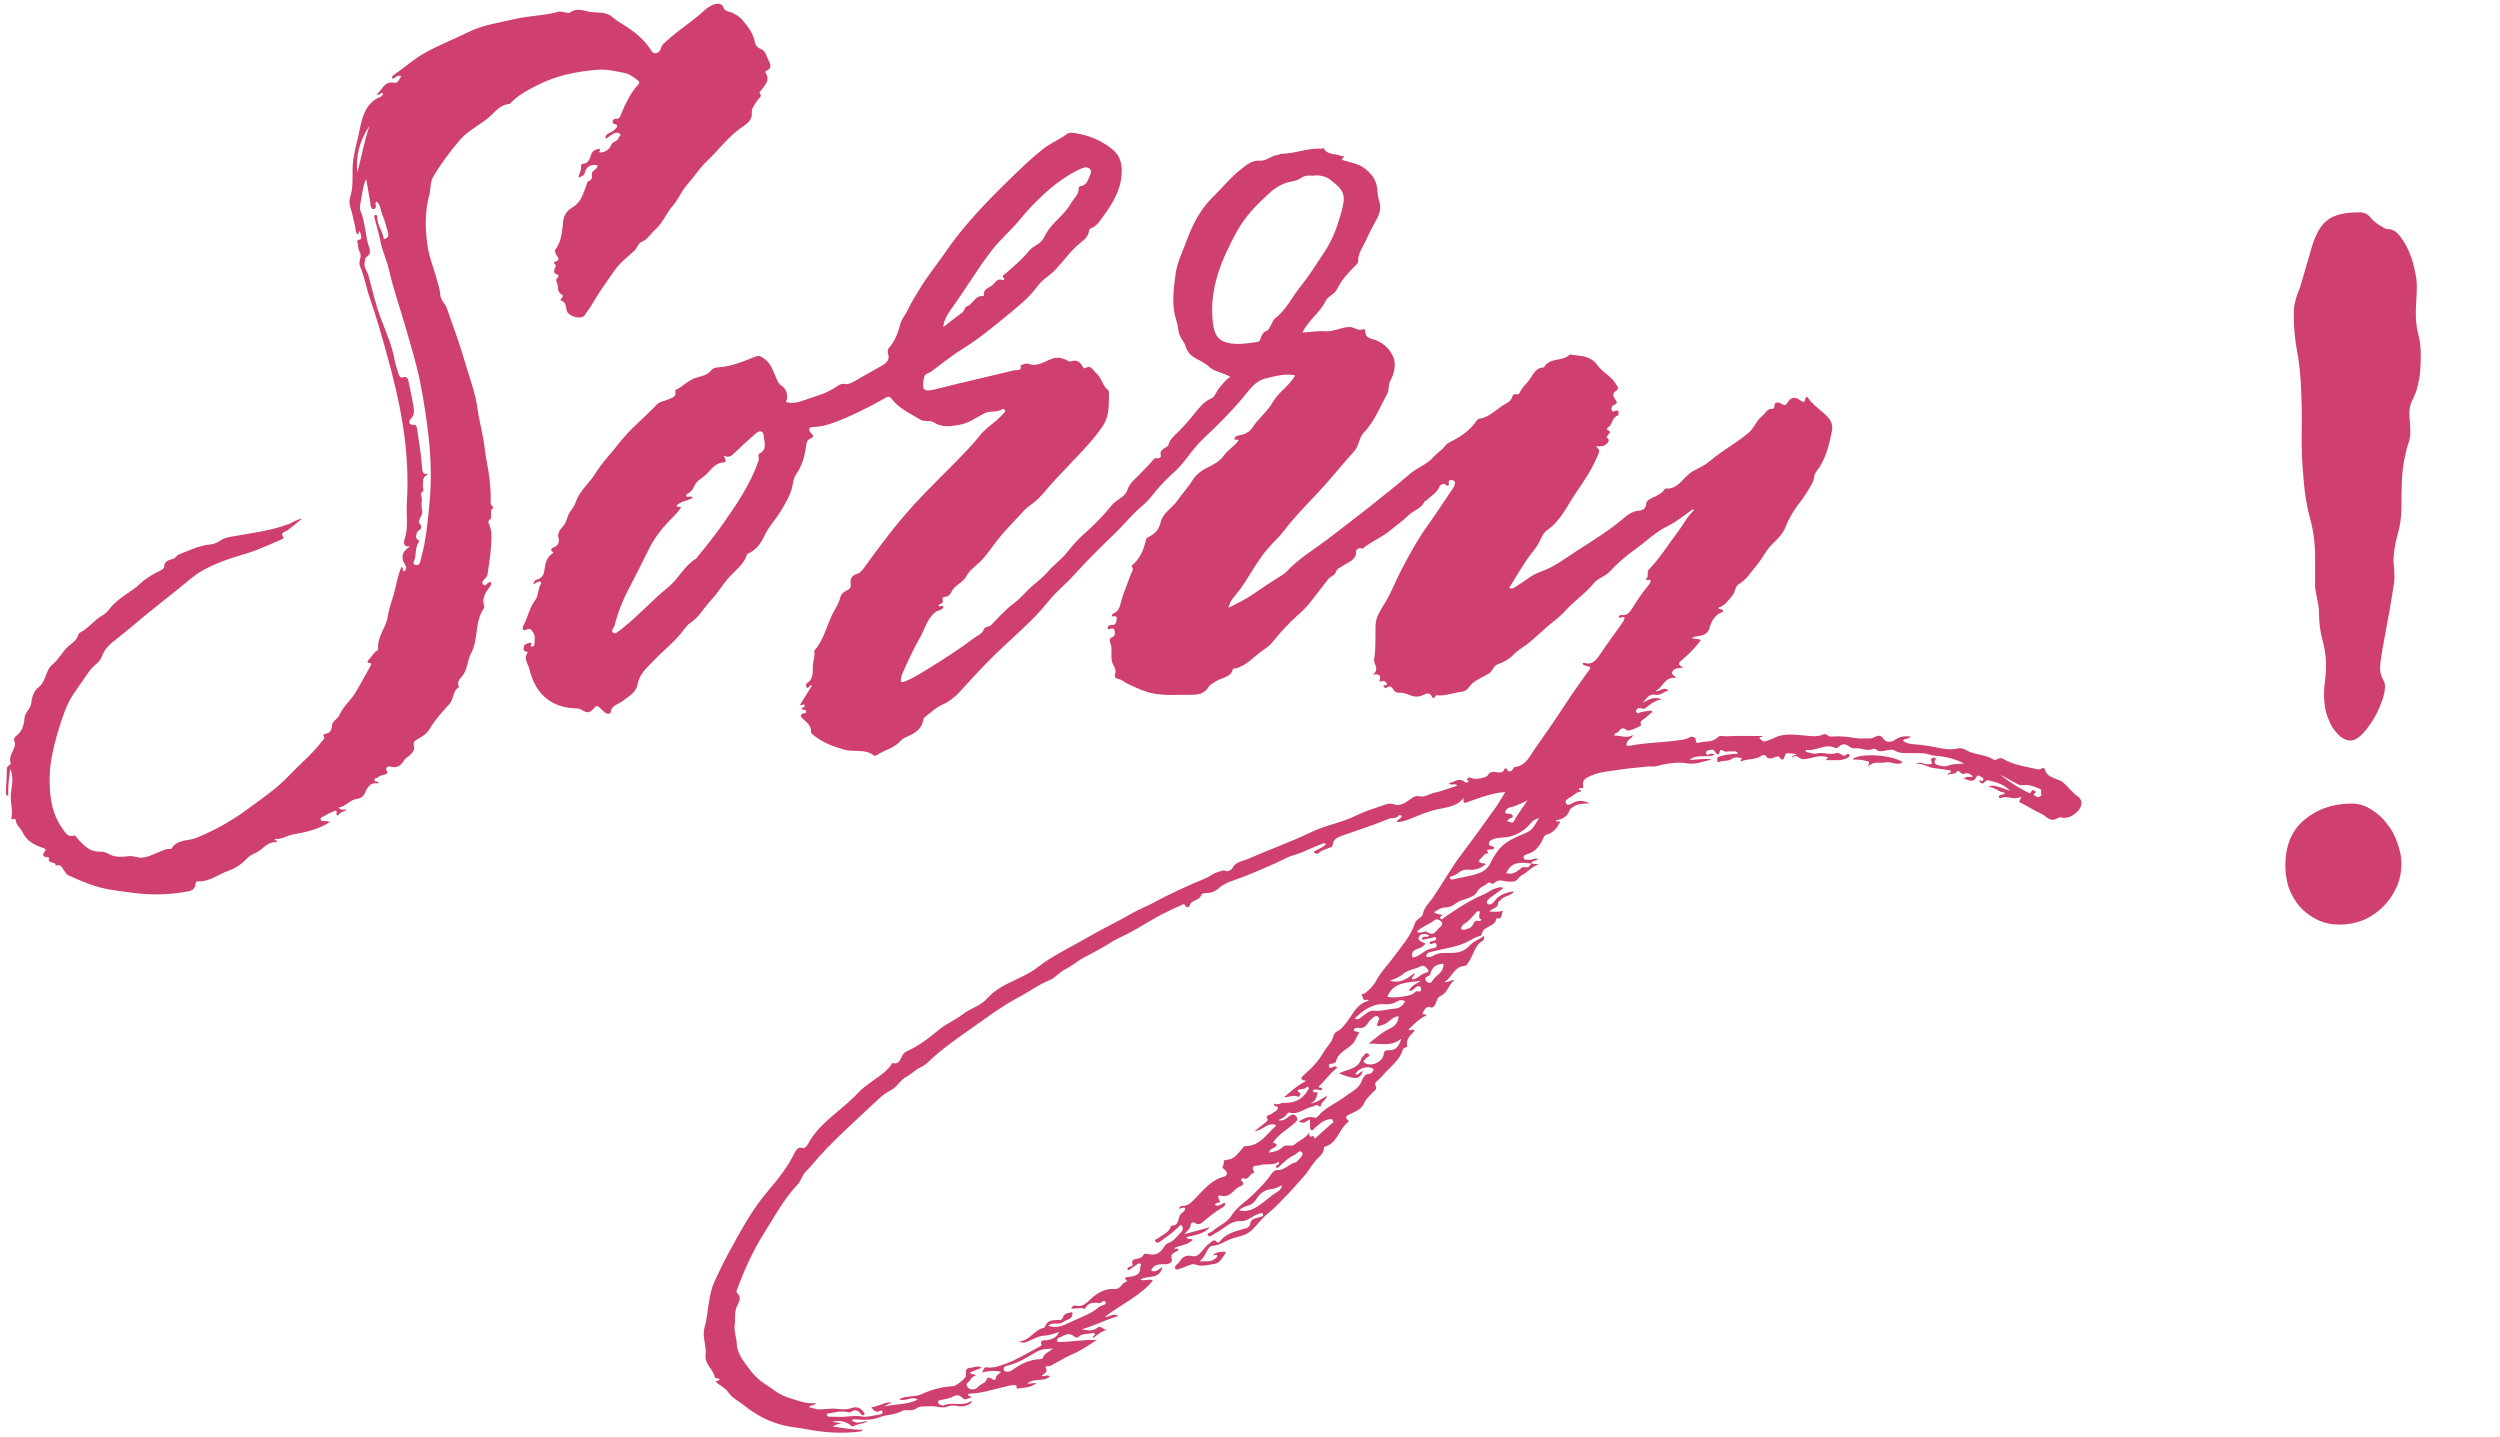 <svg width="315" height="181" viewBox="0 0 315 181" fill="none" xmlns="http://www.w3.org/2000/svg">
<path fill-rule="evenodd" clip-rule="evenodd" d="M192.939 108.815C193.171 108.835 193.403 108.855 193.882 108.895C192.919 109.252 192.456 109.925 191.728 110.29C191.343 110.484 191.172 111.113 190.561 111.081C190.253 111.065 189.933 111.105 189.638 111.035C189.13 110.911 188.661 110.839 188.26 111.275C187.999 111.56 187.751 110.99 187.416 111.295C187.009 111.664 186.424 111.767 186.122 112.35C185.824 112.926 185.143 113.128 184.551 113.315C184.172 113.436 183.825 113.559 183.497 113.791C183.082 114.086 182.663 114.345 182.089 114.338C181.604 114.331 181.168 114.637 180.686 114.933C181.027 115.229 181.396 115.189 181.74 115.254C181.664 115.43 181.311 115.534 181.504 115.748C181.698 115.962 181.866 115.675 182.022 115.57C183.607 114.502 185.181 113.419 186.968 112.693C187.468 112.491 187.874 112.088 188.415 111.951C188.733 111.87 189.042 111.673 189.442 111.893C188.876 112.304 188.34 112.697 187.801 113.085C187.535 113.277 187.22 113.647 187.394 113.83C187.709 114.159 188.116 113.821 188.308 113.548C188.862 112.756 189.677 112.51 190.543 112.329C190.584 112.32 190.633 112.354 190.739 112.387C190.268 112.921 189.469 112.874 189.057 113.426C188.983 113.526 188.76 113.594 188.767 113.663C188.832 114.416 188.093 114.409 187.653 114.833C188.249 114.914 188.755 114.905 189.388 114.78C189.107 115.216 189.341 115.906 188.536 115.703C188.435 116.805 187 116.62 186.74 117.566C186.697 117.722 186.653 117.908 186.489 117.94C185.789 118.076 185.242 118.531 184.616 118.802C183.246 119.393 181.74 119.546 180.305 119.935C180.097 119.993 179.894 120.045 179.774 120.235C179.724 120.314 179.68 120.446 179.712 120.516C179.738 120.572 179.889 120.599 179.98 120.59C180.161 120.571 180.374 120.569 180.512 120.473C181.333 119.906 182.276 120.109 183.165 120.06C184.044 120.011 184.67 119.713 185.279 119.037C185.686 118.588 186.404 118.367 186.97 117.927C187.136 118.566 186.606 118.621 186.395 118.843C185.776 119.491 185.593 120.351 185.143 121.074C184.976 121.341 184.838 121.689 184.497 121.715C183.181 121.814 182.947 123.191 181.998 123.73C182.398 123.843 182.654 123.506 183.267 123.466C182.452 124.148 182.392 125.144 181.464 125.519C181.085 125.673 181.044 126.15 180.869 126.486C180.724 126.764 180.597 127.037 180.242 126.922C179.65 126.729 179.483 127.279 179.305 127.55C179.031 127.966 179.687 127.662 179.742 127.942C178.838 128.333 178.179 129.033 177.474 129.71C177.758 129.983 177.964 129.572 178.191 129.789C178.193 129.794 178.232 129.858 178.215 129.882C177.807 130.446 177.113 130.849 177.308 131.74C177.37 132.029 176.838 131.953 176.762 132.223C176.345 133.7 175.041 134.474 174.163 135.584C173.857 135.97 173.121 136.393 173.284 136.699C173.614 137.317 173.124 137.425 172.921 137.682C172.581 138.108 172.139 138.405 171.903 138.972C171.608 139.679 170.869 140.025 170.171 140.355C169.888 140.488 169.302 140.655 169.854 141.175C169.914 141.233 169.971 141.31 169.895 141.364C168.724 142.195 168.568 143.972 167.018 144.446C166.871 144.491 166.817 144.598 166.806 144.74C166.768 145.225 166.448 145.568 166.13 145.858C165.38 146.545 164.959 147.482 164.297 148.206C163.591 148.98 162.925 149.793 162.193 150.542C161.382 151.374 160.588 152.237 159.687 152.963C158.925 153.575 158.388 154.371 157.696 155.03C156.964 155.726 155.954 155.787 155.073 156.119C154.309 156.406 153.633 156.938 152.758 156.97C152.412 156.982 152.229 157.386 152.059 157.671C151.824 158.063 151.687 158.511 151.121 158.945C151.989 158.877 152.624 159.056 153.142 158.564C153.253 158.458 153.421 158.365 153.348 158.181C153.252 157.94 153.034 158.278 152.894 158.14C152.919 158.087 152.924 158.054 152.942 158.041C153.367 157.734 153.86 157.714 154.355 157.72C154.386 157.72 154.459 157.879 154.44 157.901C154.021 158.387 153.735 159.137 153.088 159.235C152.286 159.356 151.454 159.646 150.618 159.332C150.184 159.169 149.822 159.489 149.421 159.56C149.326 159.577 149.247 159.703 149.154 159.712C148.778 159.747 148.257 160.118 148.087 159.863C147.863 159.524 148.439 159.272 148.628 158.955C149.001 158.329 149.529 158.087 150.268 158.274C150.645 158.369 150.96 158.156 151.237 157.882C151.626 157.497 151.892 156.997 152.363 156.688C152.669 156.486 152.911 156.007 153.361 156.521C153.484 156.661 153.655 156.486 153.747 156.369C154.531 155.371 155.699 155.131 156.823 154.812C157.186 154.708 157.453 154.628 157.537 154.137C157.637 153.545 158.273 153.485 158.76 153.348C158.986 153.285 159.215 153.228 159.127 152.971C159.049 152.746 158.813 152.87 158.646 152.931C158.45 153.002 158.247 153.068 158.069 153.173C157.52 153.497 156.964 153.896 156.32 153.863C154.963 153.792 154.206 154.89 153.143 155.38C152.831 155.524 152.457 155.989 152.227 155.672C151.991 155.347 152.6 155.304 152.805 155.109C153.528 154.43 154.589 154.081 155.105 153.246C155.813 152.101 156.926 151.445 157.841 150.558C158.702 149.722 159.55 148.881 160.222 147.882C160.401 147.616 160.668 147.411 160.918 147.428C161.877 147.496 162.415 146.617 163.258 146.451C163.35 146.434 163.44 146.342 163.505 146.264C163.775 145.937 164.304 145.53 164.051 145.192C163.754 144.799 163.404 145.399 163.069 145.541C162.341 145.85 161.817 146.428 161.24 146.933C161.113 147.044 160.998 147.236 160.758 147.081C160.701 146.747 161.198 146.814 161.175 146.499C161.159 146.478 161.107 146.406 161.105 146.408C160.352 146.897 159.462 146.57 158.688 146.825C158.4 146.919 157.476 146.742 158.016 147.639C158.114 147.799 157.888 147.796 157.785 147.852C157.4 148.063 157.266 148.757 156.598 148.447C156.533 148.417 156.282 148.684 156.429 148.795C157.017 149.239 156.282 149.483 156.224 149.504C155.609 149.725 155.325 150.373 154.72 150.612C154.521 150.691 154.392 150.723 154.181 150.718C153.931 150.712 153.134 150.322 153.669 151.251C153.914 151.674 153.138 151.438 153.086 151.813C153.564 152.15 153.887 151.605 154.35 151.563C154.412 151.876 154.233 152.041 154.006 152.166C153.158 152.632 152.424 153.251 151.689 153.873C151.38 154.135 151.022 154.425 150.585 154.1C150.275 153.869 150.041 154.172 150.03 154.295C149.985 154.809 149.609 155.091 149.203 155.513C150.39 155.19 151.433 154.906 152.475 154.621C151.651 155.493 150.564 155.638 149.494 155.87C149.655 156.327 150.057 155.964 150.277 156.228C149.662 156.89 148.724 156.875 147.965 157.254C148.069 157.55 148.401 157.144 148.454 157.425C148.503 157.686 148.228 157.656 148.086 157.743C147.755 157.948 147.475 158.093 147.634 158.64C147.755 159.059 147.354 159.266 146.87 159.286C146.184 159.315 145.378 159.187 145.061 160.093C145.604 160.386 145.971 159.963 146.477 159.622C146.078 161.354 144.551 160.61 143.68 161.241C144.201 161.461 144.726 161.07 145.272 161.341C143.643 163.331 141.281 164.331 139.184 165.94C139.848 165.932 140.28 165.397 140.924 165.819C139.282 166.284 137.859 167.065 136.289 167.497C136.985 167.606 137.652 167.805 138.276 167.289C138.7 166.939 139.007 167.562 139.448 167.585C138.775 167.736 138.273 168.173 137.741 168.607C137.621 168.261 138.116 168.27 137.906 168.017C137.792 167.88 137.617 167.972 137.463 168.003C136.936 168.11 136.359 168 135.911 168.431C135.694 168.64 135.433 168.468 135.265 168.337C134.558 167.787 134.008 168.354 133.418 168.574C133.304 168.617 133.136 168.776 133.191 168.949C133.249 169.135 133.448 169.088 133.595 169.086C135.079 169.07 136.547 168.78 138.206 168.834C137.242 169.426 136.442 170.038 135.545 170.433C134.614 170.843 133.733 171.325 132.852 171.821C132.59 171.969 132.335 172.189 131.982 172.132C131.866 172.114 131.665 172.17 131.765 172.339C132.099 172.911 131.568 173.068 131.245 173.328C131.614 173.534 131.954 173.105 132.283 173.439C131.5 174.184 130.319 173.549 129.402 174.348C129.89 174.31 130.226 174.284 130.617 174.253C129.898 174.866 129.04 174.83 128.235 174.968C127.911 175.025 128.313 174.551 127.87 174.527C127.327 174.498 126.888 174.673 126.394 174.786C125.029 175.096 123.688 175.551 122.269 175.593C122.172 175.597 122.075 175.633 121.981 175.653C121.942 176.016 122.34 175.824 122.408 176.102C122.021 176.104 121.664 176.546 121.267 176.136C120.874 175.729 120.52 175.726 120.021 175.997C119.597 176.227 119.072 176.269 118.592 176.395C118.421 176.439 118.181 176.425 118.194 176.677C118.203 176.879 118.401 176.967 118.573 177.033C118.669 177.069 118.798 177.123 118.875 177.088C119.957 176.587 121.209 177.243 122.269 176.59C122.319 176.56 122.414 176.601 122.501 176.61C122.118 177.07 121.383 177.326 120.628 177.157C120.165 177.053 119.766 177.086 119.333 177.243C118.642 177.493 117.952 177.132 117.24 177.187C116.644 177.233 115.91 177.114 115.498 177.434C114.861 177.929 114.148 177.499 113.637 177.792C112.735 178.31 111.711 178.211 110.777 178.589C109.906 178.94 108.876 178.922 107.899 178.847C107.727 178.835 107.545 178.744 107.333 178.961C108.001 179.554 108.696 179.042 109.361 179.074C108.772 179.415 108.07 179.394 107.487 179.715C107.44 179.742 107.328 179.704 107.278 179.66C106.67 179.118 105.757 178.89 104.822 179.16C105.362 179.2 105.729 179.232 106.065 179.441C105.629 179.342 105.274 179.545 104.898 179.73C106.161 179.926 107.411 180.149 108.693 180.153C108.637 180.353 108.47 180.359 108.323 180.378C106.067 180.662 103.831 180.513 101.607 180.076C100.721 179.901 99.821 179.844 98.929 179.643C96.979 179.204 95.298 178.317 93.754 177.077C93.095 176.548 92.279 176.171 91.796 175.471C91.373 174.858 90.729 174.589 90.2 174.139C90.27 173.894 90.614 174.056 90.689 173.784C90.632 173.76 90.571 173.731 90.508 173.711C90.361 173.664 90.093 173.644 90.082 173.576C89.901 172.535 88.755 171.897 88.904 170.725C89.05 169.576 88.442 168.446 88.763 167.308C89.305 165.382 89.182 163.317 90.034 161.458C90.559 160.312 91.1 159.177 91.701 158.064C92.541 156.506 93.401 154.95 94.318 153.448C95.079 152.203 95.962 150.989 96.931 149.86C98.093 148.506 99.183 147.095 100.007 145.486C100.208 145.094 100.434 144.382 101.237 144.66C101.351 144.7 101.655 144.425 101.754 144.235C103.12 141.632 105.644 140.158 107.65 138.183C108.068 137.772 108.481 137.286 108.905 136.98C109.373 136.642 109.838 136.264 110.323 135.929C111.089 135.399 111.845 134.861 112.358 134.059C112.385 134.017 112.421 133.937 112.435 133.94C113.431 134.21 113.432 133.274 113.82 132.807C113.918 132.688 114.034 132.559 114.17 132.5C115.756 131.815 117.096 130.74 118.411 129.668C119.309 128.937 120.389 128.512 121.25 127.837C122.254 127.051 123.558 126.746 124.389 125.797C126.102 123.841 128.737 123.438 130.706 121.902C132.67 120.37 134.96 119.332 137.106 118.075C138.932 117.006 140.855 116.11 142.68 115.053C143.504 114.575 144.38 114.257 145.205 113.811C147.372 112.639 149.603 111.602 151.887 110.675C152.441 110.45 152.886 110.008 153.49 109.866C153.807 109.791 154.071 109.579 154.454 109.735C154.76 109.862 155.204 109.55 155.273 109.405C155.686 108.544 156.582 108.519 157.267 108.215C159.897 107.05 162.628 106.101 165.213 104.847C167.072 103.946 169.124 103.651 170.947 102.728C172.095 102.146 173.324 101.819 174.521 101.385C174.895 101.25 175.226 101.2 175.647 101.347C176.402 101.609 177.063 101.153 177.632 100.748C178.033 100.462 178.305 100.214 178.865 100.339C179.513 100.483 180.1 100.02 180.735 99.885C181.692 99.683 182.613 99.312 183.619 98.99C183.283 98.582 182.9 99.102 182.549 98.679C183.253 98.558 183.794 97.923 184.522 98.507C184.661 98.619 184.84 98.641 184.956 98.534C185.198 98.309 184.795 98.291 184.815 98.245C184.947 97.923 185.187 97.912 185.476 98.06C185.847 98.25 187.253 98.03 187.455 97.689C187.765 97.159 188.186 97.249 188.658 97.307C188.977 97.346 189.329 97.399 189.524 96.987C189.618 96.789 189.739 96.672 189.928 97.014C190.117 97.357 190.529 97.205 190.688 96.78C190.709 96.724 190.781 96.653 190.834 96.649C192.224 96.521 192.697 95.348 193.356 94.411C194.588 92.658 195.816 90.9 196.986 89.106C197.985 87.575 199.025 86.078 200.1 84.602C200.221 84.438 200.396 84.297 200.362 84.041C200.056 83.891 199.647 83.966 199.38 83.636C199.45 83.585 199.522 83.495 199.561 83.507C200.613 83.847 201.108 83.199 201.615 82.439C202.471 81.157 203.389 79.916 204.286 78.661C204.468 78.407 204.655 78.158 204.695 77.844C204.468 77.517 204.205 78.022 203.975 77.781C203.935 77.506 204.201 77.483 204.328 77.496C205.066 77.576 205.39 77.083 205.709 76.562C206.295 75.606 206.933 74.687 207.645 73.82C207.81 73.62 207.987 73.423 207.99 73.137C207.812 72.952 207.499 73.212 207.356 72.938C207.867 72.682 207.413 72.119 207.731 71.788C209.146 70.317 210.229 68.586 211.445 66.963C212.109 66.079 212.6 65.07 213.433 64.301C213.388 64.256 213.344 64.212 213.299 64.167C212.251 64.883 211.271 65.741 210.139 66.281C208.553 67.038 207.352 68.289 205.955 69.275C204.834 70.065 203.759 71.005 202.802 72.039C202.239 72.65 201.339 72.832 200.796 73.507C199.758 74.795 198.351 75.704 197.247 76.946C196.728 77.529 196.055 78.056 195.427 78.564C194.484 79.328 193.637 80.192 192.698 80.953C192.058 81.472 191.297 81.864 190.737 82.453C190.135 83.088 189.433 83.439 188.65 83.732C188.156 83.915 188.116 84.522 187.63 84.838C186.91 85.306 186.06 85.582 185.443 86.177C185.064 86.544 184.864 87.079 184.229 87.148C183.195 87.26 182.21 87.695 181.149 87.618C181.001 87.608 180.901 87.593 180.836 87.742C180.707 88.034 180.555 88.037 180.411 87.759C180.172 87.294 179.849 87.309 179.433 87.522C178.908 87.792 178.378 87.853 177.779 87.638C177.301 87.464 176.813 87.237 176.261 87.288C176.077 87.304 175.802 87.203 175.698 87.06C175.416 86.674 175.214 86.219 174.644 86.705C174.615 86.73 174.373 86.603 174.343 86.51C174.235 86.178 174.505 86.402 174.6 86.356C174.889 86.212 174.71 86.077 174.587 85.94C174.361 85.689 174.095 85.888 173.777 85.88C173.996 85.308 174.023 84.825 172.996 85.006C173.884 84.28 173.032 83.696 173.143 83.03C173.38 81.601 173.271 80.132 173.321 78.686C173.352 77.774 173.969 76.826 174.488 75.998C175.337 74.641 175.857 73.135 176.604 71.734C177.563 69.936 178.517 68.139 179.703 66.471C180.848 64.859 181.94 63.209 183.047 61.57C183.163 61.399 183.247 61.199 183.307 61.001C183.396 60.71 183.215 60.525 182.962 60.501C182.772 60.483 182.478 60.422 182.541 60.857C182.594 61.231 182.463 61.308 182.096 61.031C181.858 60.849 181.479 61.057 181.34 61.384C181.01 62.164 180.235 62.505 179.705 63.086C179.66 63.135 179.512 63.115 179.495 63.16C179.13 64.104 178.083 64.301 177.432 64.959C176.799 65.598 175.972 66.155 175.249 66.773C174.177 67.689 172.831 68.19 171.744 69.084C171.591 69.21 171.512 69.048 171.401 69.056C171.15 69.074 170.869 69.212 170.876 69.439C170.909 70.632 169.845 70.828 169.155 71.316C168.839 71.54 168.459 71.639 168.332 72.059C168.189 72.538 167.648 72.585 167.381 72.94C166.767 73.755 166.117 74.545 165.507 75.364C164.94 76.126 164.281 76.851 163.597 77.445C162.366 78.513 161.306 79.71 160.293 80.957C159.879 81.467 159.341 81.769 158.844 82.137C158.036 82.737 157.352 83.502 156.416 83.936C156.179 84.046 155.967 84.188 155.694 84.203C155.571 84.21 155.36 84.245 155.344 84.308C155.061 85.41 153.946 85.344 153.233 85.834C152.911 86.056 152.489 86.229 152.302 86.537C151.731 87.483 150.867 87.553 149.915 87.541C148.441 87.524 146.971 87.66 145.495 87.412C144.241 87.2 143.139 86.653 142.017 86.128C141.644 85.954 141.367 85.625 140.919 85.556C140.6 85.506 140.362 85.306 140.51 84.874C140.634 84.508 140.471 84.137 140.296 83.82C139.978 83.245 140.035 82.631 140.047 82.024C140.052 81.732 140.058 81.447 139.955 81.174C139.811 80.791 139.665 80.469 140.229 80.239C140.526 80.117 140.515 79.638 140.417 79.379C140.26 78.965 139.874 79.341 139.552 79.289C139.533 78.875 139.788 78.722 140.119 78.74C140.415 78.756 140.563 78.658 140.631 78.391C140.746 77.942 140.891 77.471 140.045 77.696C140.133 77.508 140.154 77.357 140.221 77.332C141.116 77.007 141.127 76.178 141.36 75.447C141.685 74.425 142.098 73.431 142.461 72.421C142.576 72.098 142.904 71.795 142.611 71.408C142.553 71.33 142.583 71.282 142.649 71.225C143.612 70.391 144.12 69.306 144.369 68.082C144.403 67.917 144.455 67.792 144.617 67.715C145.436 67.319 146.02 66.8 146.241 65.81C146.503 64.633 147.678 64.037 148.326 63.1C148.931 62.223 149.68 61.466 150.236 60.537C150.634 59.871 151.356 59.288 152.067 58.949C152.889 58.556 153.699 58.123 154.187 57.423C154.714 56.666 155.521 56.241 156.043 55.511C156.003 55.178 155.515 55.643 155.553 55.257C155.58 54.994 155.834 54.915 156.08 54.871C156.77 54.746 157.427 54.48 157.8 53.886C158.527 52.728 159.664 51.9 160.334 50.723C161.072 49.427 162.405 48.651 163.207 47.303C161.894 47.022 160.723 47.394 159.54 47.664C158.146 47.983 157.448 49.096 156.608 50.102C155.092 51.918 153.416 53.587 151.685 55.207C150.88 55.96 150.18 56.856 149.502 57.753C148.978 58.444 148.404 59.104 147.73 59.69C146.835 60.468 146.03 61.367 145.288 62.294C144.818 62.88 144.308 63.431 143.749 63.896C142.584 64.868 141.663 66.064 140.579 67.109C138.788 68.836 137.008 70.583 135.344 72.431C134.299 73.591 133.065 74.561 132.093 75.78C130.112 78.263 127.647 80.256 125.391 82.46C124.095 83.728 122.852 85.044 121.641 86.396C120.806 87.328 119.969 88.269 118.733 88.788C117.959 89.113 117.321 89.763 116.63 90.277C116.512 90.366 116.373 90.503 116.353 90.633C116.146 92.013 115.059 92.493 113.979 92.969C113.673 93.104 113.493 93.343 113.27 93.56C112.473 94.333 111.343 94.538 110.454 95.16C110.367 95.221 110.164 95.231 110.086 95.171C108.973 94.318 107.603 94.799 106.375 94.458C104.919 94.052 103.579 93.525 102.417 92.564C102.321 92.484 102.189 92.356 102.194 92.256C102.239 91.406 101.61 90.992 101.093 90.506C100.833 90.263 100.835 90.071 101.158 89.898C101.299 89.823 101.589 89.978 101.577 89.676C101.562 89.334 101.219 89.46 101.037 89.38C100.966 89.049 101.504 89.186 101.386 88.846C101.208 88.61 100.945 88.951 100.795 88.817C101.299 88.006 101.794 87.211 102.321 86.364C101.876 86.286 102.003 86.74 101.679 86.659C101.514 86.493 101.509 86.193 101.693 86.074C102.618 85.473 102.344 84.508 102.44 83.676C102.499 83.162 102.694 82.655 102.601 82.122C102.589 82.053 102.615 81.954 102.662 81.902C103.962 80.414 104.223 78.412 105.212 76.779C105.509 76.288 105.746 75.793 105.882 75.256C105.991 74.821 106.316 74.588 106.632 74.43C107.06 74.216 107.274 74.069 107.18 73.501C107.105 73.047 107.31 72.51 107.896 72.344C108.327 72.222 108.599 71.926 108.851 71.575C110.838 68.8 112.885 66.079 115.192 63.551C117.099 61.463 119.154 59.528 121.11 57.495C121.926 56.647 122.756 55.786 123.491 54.832C124.002 54.169 124.831 53.579 125.542 52.984C125.9 52.684 126.211 52.325 126.536 51.987C126.627 51.894 126.719 51.769 126.602 51.645C126.539 51.577 126.378 51.495 126.338 51.525C125.647 52.033 124.783 51.696 124 52.097C122.998 52.61 122.052 53.328 120.895 53.523C119.803 53.706 118.726 53.927 117.685 53.232C117.182 52.896 116.494 53.2 115.914 52.848C114.643 52.075 113.257 51.465 112.333 50.236C112.061 49.874 111.866 49.967 111.559 50.139C109.425 51.336 107.249 52.452 104.95 53.295C104.184 53.575 103.369 53.768 102.538 53.813C102.336 53.825 102.093 53.764 101.988 54.011C101.889 54.245 102.053 54.415 102.195 54.564C102.469 54.85 102.622 55.07 102.094 55.263C101.665 55.421 101.611 55.859 101.558 56.246C101.385 57.501 101.069 58.681 100.316 59.749C100.086 60.075 99.952 60.579 99.885 61.016C99.702 62.208 99.09 63.176 98.501 64.197C97.826 65.366 96.862 66.323 96.285 67.576C95.898 68.415 95.31 69.263 94.368 69.695C94.276 69.738 94.142 69.792 94.118 69.869C93.744 71.095 92.725 71.797 91.913 72.684C91.067 73.608 90.438 74.733 89.575 75.636C88.685 76.568 88.097 77.757 86.969 78.501C86.536 78.787 86.193 79.32 85.846 79.754C84.829 81.029 83.531 82.005 82.426 83.176C81.573 84.08 80.572 84.859 80.33 86.252C80.153 87.275 79.154 87.792 78.378 88.382C77.855 88.779 77.088 88.842 76.945 89.71C76.891 90.039 76.477 89.981 76.222 89.778C75.977 89.583 75.764 89.348 75.531 89.138C75.343 88.968 75.173 88.866 74.942 89.127C74.259 89.905 74.055 89.906 73.205 89.396C72.981 89.261 72.66 89.263 72.381 89.249C70.528 89.16 68.953 88.467 67.857 86.958C67.286 86.171 66.92 85.222 66.695 84.276C66.54 83.626 65.909 82.972 66.496 82.234C66.5 82.229 66.405 82.106 66.353 82.103C65.902 82.079 65.946 81.754 66.003 81.482C66.082 81.105 66.459 81.097 66.744 80.993C66.849 80.953 66.951 81.007 66.951 81.143C66.95 81.264 66.719 81.452 67.037 81.472C67.221 81.483 67.343 81.326 67.344 81.172C67.348 80.659 67.509 80.122 67.146 79.652C66.948 79.396 66.848 79.086 66.371 79.321C65.893 79.558 65.728 79.23 65.951 78.823C66.516 77.79 66.697 76.575 67.425 75.633C67.904 75.014 67.733 74.203 68.158 73.572C68.279 73.393 68.038 73.19 67.77 73.313C67.59 73.396 67.424 73.509 67.18 73.65C67.248 73.287 67.407 73.085 67.666 73.02C68.343 72.85 68.532 72.368 68.612 71.745C68.711 70.977 68.882 70.219 69.596 69.741C69.751 69.636 69.731 69.597 69.571 69.488C69.295 69.3 69.516 69.08 69.668 69.014C70.317 68.736 70.565 68.392 70.338 67.62C70.238 67.276 70.57 66.676 70.881 66.372C71.395 65.869 71.418 65.18 71.749 64.616C71.999 64.19 72.365 63.816 72.511 63.353C72.985 61.851 74.248 60.9 75.039 59.621C75.881 58.258 77.015 57.118 77.99 55.856C79.386 54.049 81.188 52.632 82.749 50.983C83.123 50.589 83.737 50.533 84.235 50.309C84.663 50.118 85.256 50.025 85.088 49.304C85.074 49.243 85.114 49.12 85.16 49.1C86.051 48.722 86.683 47.918 87.624 47.619C88.334 47.394 89.11 47.326 89.624 46.647C89.823 46.384 90.207 46.305 90.555 46.281C92.202 46.168 93.699 45.522 95.201 44.926C95.596 44.77 95.778 44.877 96.091 45.06C97.167 45.689 97.434 46.812 97.884 47.827C98.024 48.144 98.173 48.406 98.49 48.608C99.141 49.022 99.365 49.971 99.02 50.649C99.764 50.879 100.516 50.714 101.168 50.477C102.621 49.949 104.167 49.622 105.455 48.669C105.718 48.473 106.066 48.292 106.536 48.39C106.852 48.456 107.319 48.237 107.688 48.02C108.813 47.356 109.963 46.734 111.097 46.085C111.714 45.732 112.187 45.313 111.866 44.477C111.797 44.297 111.88 43.967 112.016 43.815C112.816 42.925 113.164 41.849 113.468 40.724C113.631 40.117 114.118 39.639 114.385 39.046C114.81 38.104 115.385 37.229 115.918 36.339C116.844 34.792 118.004 33.407 119.018 31.92C121.343 28.511 124.18 25.552 127.121 22.689C128.504 21.342 129.895 19.989 131.402 18.788C132.348 18.033 133.524 17.575 134.512 16.833C134.748 16.656 135.228 16.73 135.579 16.79C137.309 17.085 138.896 17.748 140.238 18.882C141.447 19.904 141.456 21.413 141.23 22.734C140.898 24.677 139.72 26.302 138.559 27.878C138.293 28.237 137.965 28.545 137.547 28.732C137.399 28.799 137.23 28.875 137.22 29.041C137.17 29.814 136.561 30.24 136.075 30.64C134.874 31.629 134.01 32.906 132.953 34.014C132.27 34.73 131.367 35.189 130.772 36.009C129.647 37.559 128.12 38.743 126.673 39.927C124.987 41.307 123.294 42.719 121.411 43.872C120.062 44.699 118.827 45.713 117.549 46.654C117.336 46.811 117.138 46.968 116.879 47.046C116.61 47.128 116.481 47.305 116.419 47.608C116.104 49.16 116.374 49.432 117.888 49.04C119.806 48.544 121.736 48.093 123.665 47.641C125.052 47.315 126.438 46.974 127.827 46.648C128.089 46.587 128.809 46.806 128.58 46.035C128.897 45.957 129.271 45.73 129.521 45.826C130.689 46.276 131.601 45.533 132.567 45.196C133.223 44.966 133.724 45.087 134.281 45.314C134.473 45.392 134.699 45.598 134.841 45.549C135.644 45.267 136.134 45.587 136.477 46.284C136.529 46.387 136.641 46.444 136.741 46.383C137.497 45.918 137.67 46.638 138.087 46.977C138.808 47.565 138.877 48.576 139.608 49.133C139.68 49.188 139.739 49.316 139.736 49.407C139.68 50.868 139.867 52.296 138.936 53.692C137.912 55.225 136.676 56.524 135.424 57.831C134.05 59.266 132.676 60.697 131.399 62.222C130.907 62.81 130.296 63.322 129.667 63.764C129.22 64.079 128.861 64.51 128.525 64.875C127.536 65.948 126.494 66.98 125.592 68.153C125 68.923 124.447 69.748 123.792 70.474C123.135 71.203 122.198 71.759 121.763 72.59C121.296 73.481 120.269 73.701 119.883 74.587C119.764 74.862 119.544 75.133 119.194 75.179C118.863 75.222 118.668 75.272 118.794 75.717C118.889 76.052 118.378 76.048 118.234 76.305C118.411 76.567 118.675 76.194 118.872 76.421C118.86 76.465 118.858 76.543 118.821 76.596C118.588 76.93 118.159 76.879 117.836 77.142C116.793 77.99 116.539 79.249 115.93 80.32C115.075 81.819 114.349 83.379 113.667 84.96C113.596 85.126 113.563 85.311 113.529 85.49C113.441 85.953 113.575 86.043 114.029 85.859C115.226 85.373 116.301 84.665 117.385 83.991C119.193 82.868 120.99 81.714 122.678 80.425C123.11 80.097 123.753 79.897 123.987 79.262C124.118 78.908 124.624 79.036 124.902 78.746C125.817 77.791 126.71 76.783 127.765 76.003C128.592 75.392 129.199 74.611 129.924 73.96C130.634 73.324 131.445 72.726 132.056 72.005C132.761 71.172 133.664 70.57 134.358 69.707C135.01 68.895 135.7 68.058 136.515 67.345C137.806 66.217 139.019 64.993 140.093 63.65C140.277 63.42 140.478 63.263 140.708 63.093C141.245 62.694 141.852 62.416 142.096 61.63C142.339 60.843 143.091 60.307 143.662 59.696C144.159 59.165 144.687 58.659 145.157 58.104C145.356 57.87 145.483 57.665 145.847 57.745C146.07 57.795 146.32 57.601 146.261 57.392C146.092 56.798 146.511 56.624 146.869 56.381C146.996 56.295 147.183 56.206 147.212 56.088C147.406 55.288 148.045 54.833 148.571 54.298C149.286 53.571 149.954 52.81 150.587 52.006C151.146 51.296 151.749 50.578 152.63 50.192C153.132 49.973 153.209 49.373 153.55 48.986C154.007 48.466 154.376 47.856 155.03 47.488C154.078 46.925 153.027 46.882 152.224 46.114C151.789 45.698 151.108 45.416 150.534 45.083C149.888 44.71 149.538 44.194 149.345 43.534C149.26 43.243 149.079 43.024 148.928 42.785C148.649 42.347 148.496 41.928 148.445 41.368C148.388 40.748 148.098 40.114 147.98 39.455C147.681 37.777 147.91 36.111 148.132 34.469C148.323 33.058 148.992 31.749 149.483 30.408C150.047 28.869 150.741 27.381 151.729 26.067C152.282 25.333 152.959 24.69 153.602 24.027C154.461 23.14 155.269 22.181 156.236 21.43C156.971 20.86 157.688 20.155 158.833 20.24C159.538 20.293 160.163 19.63 160.917 19.54C161.119 19.515 161.314 19.373 161.512 19.372C163.174 19.36 164.743 18.637 166.419 18.733C166.54 18.739 166.756 18.64 166.774 18.673C167.257 19.566 168.234 19.318 168.955 19.649C169.02 19.679 169.657 19.603 169.111 20.017C168.95 20.139 169.268 20.19 169.391 20.232C170.194 20.501 171.047 20.601 171.776 21.105C172.715 21.755 173.39 22.56 173.522 23.721C173.583 24.264 173.59 24.798 173.778 25.334C174.029 26.053 173.888 26.783 173.54 27.463C173.066 28.387 172.533 29.286 172.128 30.238C171.759 31.107 171.094 31.873 171.133 32.901C171.144 33.192 170.881 33.358 170.704 33.536C169.84 34.411 168.997 35.305 168.472 36.432C168.157 37.108 167.34 37.278 167.035 37.913C166.325 39.397 164.876 40.316 164.099 41.906C165.096 41.839 166.05 41.671 166.987 41.738C168.082 41.815 169.015 41.198 170.081 41.205C170.665 41.208 171.14 41.791 171.773 41.467C171.871 41.416 172.016 41.568 172.019 41.714C172.026 42.36 172.351 42.584 172.983 42.747C174.122 43.043 175.052 43.874 175.51 44.87C175.95 45.827 175.71 47.048 175.186 47.973C174.865 48.539 175.08 49.097 174.783 49.634C173.859 51.306 173.187 53.116 171.819 54.529C171.218 55.151 171.265 56.14 170.664 56.811C169.047 58.612 167.541 60.508 165.878 62.273C164.466 63.771 163.02 65.234 161.769 66.893C161.167 67.69 160.362 68.386 159.693 69.177C158.337 70.782 157.406 72.666 156.177 74.352C155.694 75.015 155.009 75.55 154.783 76.591C155.867 76.027 156.863 75.576 157.78 74.942C159.022 74.082 160.278 73.237 161.569 72.455C162.013 72.185 162.313 71.799 162.661 71.463C164.087 70.088 165.792 69.08 167.351 67.886C170.865 65.2 174.367 62.507 177.737 59.64C178.62 58.889 179.826 58.514 180.598 57.612C181.071 57.061 181.711 56.711 182.15 56.108C182.355 55.825 182.854 55.626 183.23 55.425C184.34 54.834 185.295 54.09 186.017 53.053C186.102 52.93 186.24 52.776 186.369 52.759C187.561 52.604 188.364 51.752 189.287 51.131C189.781 50.798 190.443 50.606 190.59 49.875C190.626 49.695 190.845 49.638 191.053 49.685C191.263 49.733 191.424 49.624 191.499 49.446C191.73 48.899 192.167 48.51 192.535 48.071C193.111 47.38 193.372 46.328 194.532 46.29C195.224 45.017 196.824 45.58 197.73 44.719C197.821 44.633 198.081 44.717 198.262 44.732C198.444 44.748 198.624 44.788 198.806 44.799C199.718 44.856 200.699 45.181 201.22 45.941C201.89 46.917 203.024 47.392 203.627 48.411C203.827 48.749 204.066 48.983 203.575 49.287C203.069 49.601 203.321 50.03 203.555 50.377C203.737 50.646 203.821 50.824 203.453 50.972C203.144 51.096 202.981 51.344 203.077 51.658C203.198 52.061 203.453 51.714 203.649 51.72C203.741 51.722 203.888 51.761 203.911 51.821C203.99 52.032 203.938 52.334 203.775 52.392C203.063 52.646 203.189 53.535 202.602 53.867C202.475 53.938 202.417 54.119 202.563 54.182C203.135 54.425 202.716 54.636 202.564 54.862C202.508 54.944 202.416 55.106 202.418 55.108C202.93 55.439 202.654 55.728 202.359 55.986C202.048 56.257 201.649 56.265 201.061 56.215C201.732 56.708 201.46 57.033 201.25 57.538C200.574 59.167 199.576 60.62 198.611 62.035C197.484 63.687 196.655 65.613 194.903 66.829C194.365 67.202 194.145 67.976 193.803 68.563C193.403 69.249 192.865 69.799 192.435 70.44C191.643 71.617 190.92 72.84 190.143 74.086C190.576 74.259 190.823 74.014 191.068 73.867C192.091 73.251 193.029 72.407 194.13 72.029C195.889 71.423 197.309 70.287 198.812 69.322C200.736 68.086 202.7 66.879 204.468 65.395C205.044 64.912 205.666 64.385 206.54 64.341C206.915 64.323 207.367 64.085 207.406 63.567C207.44 63.127 207.769 62.918 208.08 62.773C208.717 62.476 209.378 62.238 209.78 61.607C209.794 61.586 209.818 61.551 209.835 61.553C211.546 61.726 212.103 59.997 213.343 59.348C214.013 58.998 214.786 58.648 215.388 58.133C216.943 56.806 218.76 55.846 220.32 54.536C221.016 53.953 221.28 53.007 222.03 52.425C222.461 52.091 222.644 51.432 223.37 51.512C223.428 51.519 223.562 51.372 223.562 51.297C223.559 50.386 224.304 50.772 224.519 50.904C224.898 51.137 224.977 51.083 225.197 50.751C225.685 50.017 226.172 49.935 226.876 50.464C227.58 50.994 227.338 50.126 227.6 50.01C227.65 50.019 227.726 50.012 227.745 50.042C228.408 51.084 229.514 51.676 230.32 52.575C230.754 53.06 230.95 53.602 230.83 54.23C230.473 56.103 230.034 57.95 228.811 59.49C228.515 59.862 228.616 60.348 228.41 60.749C227.944 61.656 227.403 62.498 226.776 63.313C226.07 64.232 225.429 65.251 225.011 66.325C224.651 67.249 223.998 67.905 223.358 68.509C222.507 69.312 222.081 70.37 221.342 71.223C220.622 72.053 220.088 73.031 219.074 73.614C218.618 73.876 218.656 74.582 218.292 75.022C217.776 75.645 217.335 76.32 216.506 76.572C216.625 76.884 216.976 76.675 217.097 76.906C217.142 77.039 217.052 77.105 216.956 77.142C215.972 77.531 215.619 78.374 215.328 79.299C215.132 79.922 214.515 80.037 213.967 80.159C213.728 80.212 213.467 80.159 213.162 80.412C213.596 80.521 213.967 80.451 214.312 80.655C213.573 81.657 212.711 82.499 211.797 83.276C211.338 83.668 211.592 83.841 212.09 84.115C211.448 84.204 210.899 84.157 210.693 84.695C210.555 85.056 211.049 85.081 211.159 85.422C209.775 85.212 209.528 86.612 208.605 87.083C209.157 87.195 209.54 86.449 210.244 86.987C209.61 87.153 209.262 87.679 208.528 87.53C207.761 87.376 207.428 88.094 206.968 88.555C207.674 88.21 208.313 87.695 209.373 88.094C208.45 88.289 207.898 88.768 207.331 89.224C207.141 89.376 206.931 89.293 206.731 89.233C206.495 89.162 206.315 89.24 206.194 89.44C206.122 89.558 206.113 89.691 206.229 89.797C206.413 89.967 206.544 89.787 206.71 89.745C207.149 89.634 207.606 89.594 208.055 89.525C208.1 89.586 208.145 89.647 208.19 89.708C207.879 89.974 207.567 90.236 207.258 90.504C207.005 90.725 206.543 90.802 206.784 91.349C206.847 91.492 205.161 92.195 205.002 92.039C204.558 91.603 204.261 91.71 203.953 92.184C203.838 92.363 203.471 92.247 203.389 92.672C204.177 92.672 204.919 93.076 205.757 92.617C205.646 93.088 205.18 93.1 205.07 93.434C205.022 93.577 204.865 93.703 204.96 93.867C205.056 94.035 205.232 93.992 205.383 93.961C207.458 93.543 209.583 93.57 211.671 93.254C212.088 93.191 212.493 93.138 212.865 92.913C213.2 92.711 213.66 92.917 213.654 93.135C213.638 93.782 214.026 93.596 214.311 93.529C215.04 93.361 215.857 93.545 216.472 92.864C216.69 92.623 217.211 92.79 217.582 92.77C219.037 92.691 220.5 92.737 222.036 92.737C222.227 92.937 221.41 92.799 221.785 93.116C221.98 93.282 222.153 93.511 222.465 93.393C222.783 93.275 223.117 93.187 223.415 93.031C224.754 92.326 226.161 92.575 227.564 92.691C228.284 92.752 229.028 92.872 229.704 92.55C230.154 92.337 230.311 92.841 230.684 92.811C231.28 92.765 231.887 92.77 232.484 92.818C233.27 92.879 234.039 93.108 234.839 93.045C235.238 93.014 235.628 93.12 236.041 92.947C236.464 92.769 236.906 92.408 237.356 93.137C237.621 93.567 238.321 93.572 238.841 93.181C239.398 92.763 240.032 92.734 240.762 92.796C240.495 93.19 240.051 92.96 239.75 93.32C240.428 93.861 241.266 93.75 242.009 93.856C242.588 93.939 243.154 94.004 243.732 94.124C244.683 94.322 245.706 94.549 246.7 94.305C247.118 94.201 247.456 94.366 247.74 94.526C248.807 95.127 250.1 95.029 251.139 95.687C251.331 95.808 251.552 95.733 251.738 95.623C251.966 95.489 252.192 95.497 252.409 95.624C253.749 96.416 255.274 96.591 256.748 96.935C256.95 96.982 257.103 96.893 257.27 96.82C257.426 96.753 257.6 96.726 257.65 96.937C257.866 97.845 258.696 97.961 259.368 98.269C259.532 98.345 259.702 98.392 259.849 98.51C260.55 99.067 261.047 99.815 261.803 100.353C262.566 100.897 262.32 101.817 261.555 102.442C260.98 102.912 260.398 103.163 259.66 102.999C259.466 102.955 259.309 103.064 259.146 103.151C258.638 103.417 258.211 103.271 257.798 102.917C257.347 102.53 256.776 102.345 256.27 102.063C255.696 101.743 255.136 101.404 254.538 101.119C254.254 100.982 254.64 100.726 254.673 100.379C253.794 100.908 252.943 100.177 252.109 100.552C252.012 100.595 251.893 100.556 251.855 100.436C251.8 100.259 251.947 100.226 252.062 100.169C252.234 100.083 252.503 100.204 252.603 99.861C251.853 99.873 251.439 99.159 250.508 99.152C251.141 98.887 251.141 98.887 253.269 99.645C252.485 98.788 251.522 98.576 250.585 98.321C250.411 98.273 250.199 98.347 250.087 98.5C249.761 98.944 249.579 98.622 249.344 98.399C249.507 98.184 249.835 98.614 249.899 98.234C249.939 97.996 249.698 97.96 249.561 97.85C249.368 97.696 249.156 97.653 249.031 97.896C248.611 98.711 248.059 98.266 247.459 98.123C247.795 97.708 248.192 97.986 248.578 97.857C248.288 97.437 247.858 97.356 247.49 97.496C247.044 97.667 246.837 96.843 246.535 97.249C246.202 97.696 245.745 97.325 245.429 97.696C245.386 97.281 245.865 97.461 245.822 97.106C245.091 96.942 244.318 96.875 243.566 96.761C242.832 96.65 242.209 96.114 241.417 96.264C241.93 95.885 242.426 96.336 242.94 96.293C243.282 96.264 243.53 96.382 243.355 95.918C243.288 95.738 243.257 95.635 243.442 95.539C243.563 95.477 243.688 95.412 243.812 95.492C244.022 95.627 243.836 95.754 243.793 95.889C243.699 96.186 243.853 96.308 244.126 96.383C244.584 96.511 245.027 96.646 245.506 96.457C246.139 96.208 246.816 96.263 247.489 96.208C246.344 95.601 245.104 95.319 243.852 95.229C243.291 95.188 242.809 94.935 242.254 94.912C241.708 94.89 241.165 94.905 240.621 94.891C239.972 94.874 239.308 94.951 238.694 94.548C238.445 94.385 238.042 94.482 237.698 94.546C237.258 94.628 236.785 94.809 236.371 94.411C236.298 94.341 236.097 94.326 235.995 94.373C235.213 94.726 234.47 94.172 233.699 94.291C233.5 94.322 233.297 94.246 233.109 94.122C232.379 93.635 232.226 93.655 231.491 94.228C231.444 94.265 231.343 94.287 231.295 94.262C229.969 93.587 228.82 94.719 227.539 94.475C227.535 94.56 227.532 94.645 227.528 94.731C227.984 94.811 228.482 95.047 228.887 94.938C229.732 94.711 230.56 95.193 231.391 94.879C231.563 94.814 231.851 94.958 232.046 95.073C232.237 95.187 232.374 95.322 232.589 95.123C232.727 94.994 232.945 94.888 233.031 95.13C233.093 95.305 232.875 95.448 232.719 95.525C231.881 95.938 230.982 95.725 230.11 95.779C230.039 95.545 230.355 95.596 230.343 95.445C229.273 95.005 228.266 95.604 227.224 95.663C226.646 95.695 226.422 94.845 225.77 95.528C225.897 95.005 226.215 95.251 226.35 95.016C226.061 94.981 225.79 94.928 225.518 94.924C225.281 94.919 225.011 94.815 224.895 95.208C224.801 95.522 224.649 96.059 224.205 95.405C224.111 95.267 223.908 95.322 223.761 95.364C223.307 95.496 222.846 95.838 222.465 95.211C222.418 95.133 222.113 95.104 222.023 95.175C221.237 95.784 220.22 95.558 219.38 95.938C219.162 95.751 219.611 95.539 219.435 95.51C219.062 95.445 218.56 95.375 218.301 95.566C217.79 95.94 217.225 95.815 216.701 95.965C216.536 96.012 216.376 96.142 216.383 95.773C216.387 95.567 216.284 95.474 216.557 95.365C217.317 95.064 218.122 95.024 218.987 94.953C218.751 94.514 218.44 94.719 218.191 94.678C217.816 94.616 217.414 94.855 217.057 94.555C216.964 94.476 216.736 94.471 216.715 94.602C216.557 95.553 216.071 94.702 216.041 94.652C215.835 94.313 215.598 94.49 215.351 94.529C215.116 94.567 214.909 94.635 214.972 94.905C215.048 95.228 215.273 95.1 215.465 95.003C215.587 94.941 215.71 94.925 216.075 95.122C214.965 95.492 213.865 94.989 212.88 95.722C213.912 95.763 214.803 95.502 215.694 95.705C214.628 95.906 213.684 96.388 212.463 96.168C211.253 95.95 209.905 96.242 208.673 96.539C208.273 96.636 207.942 96.539 207.585 96.583C206.434 96.724 205.242 96.786 204.133 96.97C202.921 97.171 201.618 97.218 200.441 97.749C199.846 98.017 199.33 98.245 199.484 99.027C199.521 99.219 199.477 99.345 199.255 99.305C199.113 99.278 198.965 99.269 198.935 99.424C198.911 99.554 199.098 99.516 199.158 99.578C199.298 99.724 199.129 99.749 199.05 99.76C198.524 99.837 198.222 100.289 197.777 100.503C197.486 100.642 197.149 100.896 197.299 101.2C197.467 101.541 197.865 101.367 198.131 101.204C198.868 100.75 199.585 100.881 200.313 101.221C199.553 101.266 198.776 101.203 198.134 101.724C198.015 101.821 197.838 101.905 197.797 102.029C197.519 102.88 196.866 103.238 196.036 103.363C196.156 103.685 196.474 103.335 196.571 103.606C196.168 104.302 195.73 104.956 194.867 105.166C194.631 105.224 194.521 105.451 194.42 105.679C194.034 106.551 193.505 107.278 192.531 107.593C192.318 107.661 191.933 107.74 191.972 108.051C192.022 108.45 192.439 108.27 192.688 108.332C193.019 108.416 193.346 108.052 193.749 108.238C193.528 108.558 193.007 108.37 192.956 108.822C191.705 108.64 190.467 108.499 189.79 109.991C190.404 110.238 190.967 109.963 191.474 109.543C191.686 109.366 191.871 109.185 192.155 109.261C192.574 109.38 192.764 109.122 192.939 108.815ZM167.08 106.357C166.921 106.192 166.803 106.252 166.679 106.294C165.432 106.716 164.294 107.391 163.007 107.751C162.176 107.986 161.39 108.471 160.575 108.827C159.102 109.469 157.635 110.126 156.126 110.677C155.228 111.005 154.279 111.263 153.566 111.918C153.213 112.243 152.87 112.395 152.426 112.489C152.058 112.566 151.447 112.466 151.362 112.764C151.134 113.559 150.013 113.322 149.892 114.17C149.882 114.249 149.498 114.409 149.42 114.222C149.201 113.694 148.935 114.042 148.685 114.134C148.097 114.351 147.544 114.659 146.985 114.92C145.202 115.756 143.602 116.9 141.845 117.774C141.249 118.07 140.623 118.333 140.047 118.699C138.972 119.383 137.846 119.994 136.709 120.573C135.815 121.028 135.081 121.716 134.172 122.158C133.471 122.499 132.946 123.233 132.233 123.512C130.842 124.057 129.672 124.967 128.368 125.648C126.737 126.502 125.209 127.575 123.705 128.649C121.618 130.139 119.47 131.554 117.546 133.266C117.061 133.697 116.598 134.22 116.024 134.468C115.337 134.766 114.866 135.327 114.237 135.654C113.425 136.075 113.042 136.968 112.255 137.369C111.661 137.671 111.134 138.058 110.668 138.5C108.175 140.872 105.576 143.134 103.255 145.684C102.679 146.318 102.172 147.004 101.538 147.602C101.11 148.006 100.96 148.756 100.513 149.229C98.742 151.097 97.546 153.358 96.194 155.51C94.848 157.65 93.813 159.944 92.939 162.313C92.867 162.51 92.704 162.757 92.864 162.902C93.467 163.451 93.144 164.014 92.884 164.522C92.485 165.301 92.688 166.158 92.571 166.959C92.467 167.684 92.802 168.523 92.834 169.352C92.875 170.449 93.59 171.367 94.211 172.237C94.795 173.053 95.493 173.806 96.358 174.36C97.278 174.95 98.084 175.688 99.175 176.044C100.362 176.432 101.508 176.91 102.845 176.806C102.6 177.151 102.2 176.968 101.91 177.293C102.438 177.415 102.837 177.595 103.293 177.588C103.801 177.58 104.318 177.503 104.804 177.49C105.633 177.468 106.449 177.734 107.304 177.413C107.819 177.219 108.402 177.322 108.766 177.859C108.845 177.974 109.043 178.109 108.875 178.256C108.702 178.406 108.548 178.291 108.425 178.119C108.098 177.663 107.709 177.558 107.225 177.907C107.138 177.971 106.97 177.974 106.858 177.942C106.036 177.705 105.25 177.972 104.452 178.085C104.321 178.104 104.17 178.094 104.172 178.275C104.173 178.44 104.325 178.492 104.448 178.497C104.918 178.517 105.389 178.514 105.86 178.524C106.761 178.544 107.636 178.304 108.572 178.475C109.304 178.609 110.115 178.328 110.889 178.218C111.079 178.192 111.268 178.095 111.189 177.856C111.112 177.619 110.955 177.755 110.812 177.811C110.312 178.006 110.06 177.701 109.775 177.308C110.692 177.24 111.403 176.632 112.381 176.697C111.984 176.908 111.669 177.074 111.355 177.24C112.738 176.873 114.245 177.063 115.646 176.337C114.799 175.856 114.061 176.679 113.276 176.291C114.252 175.818 115.298 176.063 116.189 175.64C117.447 175.043 118.763 174.731 120.145 174.656C120.465 174.638 121.651 173.686 121.691 173.416C121.753 172.993 121.5 172.384 122.249 172.35C122.682 172.33 123.107 172.001 123.717 172.323C123.127 172.563 122.67 172.749 122.209 172.937C122.388 173.27 122.741 173.044 122.97 173.33C122.371 173.397 122.294 173.999 121.889 174.264C121.748 174.356 121.791 174.442 121.822 174.587C121.93 175.093 122.764 175.282 123.218 174.761C123.56 174.369 124.183 174.328 124.345 173.736C124.39 173.567 124.702 173.525 124.889 173.681C125.184 173.925 125.441 173.948 125.454 173.7C125.475 173.235 125.925 173.152 126.125 172.849C125.274 172.642 124.488 172.754 123.699 172.929C123.948 172.728 123.924 172.241 124.259 172.284C125.085 172.392 125.771 172.179 126.565 171.887C128.151 171.305 129.557 170.437 131.02 169.653C131.113 169.604 131.249 169.56 131.217 169.444C131.022 168.735 131.568 168.918 131.909 168.862C132.575 168.753 133.154 168.521 133.453 167.827C132.8 168.053 132.201 168.262 131.49 168.304C130.865 168.34 130.168 168.726 129.523 169.01C129.024 169.229 128.875 169.234 128.368 169.006C129.723 169.001 130.265 167.555 131.493 167.321C131.558 167.309 131.639 167.234 131.66 167.172C131.921 166.399 132.557 166.324 133.229 166.324C133.499 166.324 133.827 166.334 133.904 166.049C134.092 165.358 134.682 165.496 135.104 165.302C135.278 166.291 134.402 166.199 133.963 166.567C133.402 167.036 132.603 166.495 132.094 167.051C133.255 167.474 134.199 166.891 135.165 166.455C136.323 165.933 137.542 165.495 138.515 164.666C138.787 164.434 139.442 164.441 139.313 164.108C139.12 163.605 138.735 164.317 138.383 164.185C138.22 164.123 138.022 164.141 137.84 164.147C137.374 164.162 137.011 164.39 136.768 164.77C136.727 164.835 136.761 164.981 136.636 164.918C136.103 164.649 135.526 165.016 134.962 164.835C135.085 164.556 135.344 164.46 135.495 164.501C136.572 164.801 137.152 163.863 137.751 163.392C138.609 162.716 139.428 162.34 140.467 162.419C141.23 162.478 141.341 161.55 142.003 161.479C142.058 161.473 141.963 161.364 141.912 161.31C141.572 160.949 141.909 160.94 142.137 160.905C142.906 160.787 143.731 160.757 143.663 159.624C143.656 159.513 143.898 159.385 143.698 159.241C143.544 159.129 143.393 159.225 143.265 159.311C142.961 159.517 142.667 159.736 142.368 159.948C142.29 160.002 142.202 160.111 142.108 159.993C142.007 159.864 142.064 159.736 142.197 159.672C142.398 159.574 142.773 159.571 142.689 159.278C142.519 158.681 142.944 158.683 143.277 158.609C143.596 158.539 143.887 158.466 144.052 158.148C144.129 158 144.236 157.928 144.432 157.971C145.587 158.228 146.104 158.029 146.733 157.022C146.858 156.823 146.998 156.693 147.186 156.63C147.894 156.393 148.28 155.798 148.773 155.306C149.126 154.953 149.117 154.687 148.797 154.3C148.434 154.637 148.09 154.991 147.708 155.299C147.201 155.707 146.666 156.081 146.137 156.461C145.946 156.599 145.706 156.625 145.578 156.418C145.41 156.148 145.737 156.161 145.856 156.065C146.477 155.568 147.331 155.315 147.57 154.421C148.543 154.501 148.403 153.617 148.673 153.111C148.852 152.775 149.359 152.685 149.325 152.21C149.046 152.066 148.801 152.299 148.521 152.289C148.629 152.03 148.829 151.944 149.04 151.942C149.773 151.932 150.148 151.443 150.625 150.967C151.675 149.921 152.6 148.683 154.164 148.275C154.705 148.133 154.728 147.707 154.26 147.345C154.091 147.215 153.94 147.046 154.083 146.908C154.319 146.681 154.001 146.142 154.461 146.142C155.493 146.144 155.944 145.372 156.508 144.735C156.623 144.604 156.672 144.417 156.913 144.417C158.756 144.413 159.589 142.875 160.767 141.862C160.784 141.848 160.747 141.77 160.74 141.745C159.745 141.354 159.132 142.427 158.07 142.537C158.68 142.056 159.118 141.72 159.542 141.367C159.637 141.289 159.769 141.091 159.742 141.056C159.288 140.466 159.998 140.539 160.169 140.377C160.4 140.16 160.752 140.1 160.95 139.776C161.288 139.222 160.328 139.547 160.566 139.056C160.962 139.286 161.332 138.956 161.726 138.969C163.063 139.014 164.113 138.561 164.789 137.363C164.853 137.25 164.971 137.155 164.882 137.02C164.822 136.927 164.679 136.881 164.615 136.975C164.341 137.378 163.795 137.084 163.507 137.4C163.478 137.69 163.986 137.621 163.834 137.951C163.766 138.097 163.642 138.258 163.472 138.17C162.955 137.902 162.474 138.276 161.779 138.255C162.717 137.473 163.47 136.735 164.611 136.182C163.751 136.101 163.898 135.787 164.241 135.489C165.245 134.619 166.159 133.681 166.82 132.509C167.2 131.834 167.847 131.326 168.015 130.507C168.06 130.286 168.298 130.027 168.511 129.932C169.001 129.714 169.27 129.295 169.583 128.919C170.441 127.885 170.89 126.464 172.479 126.088C172.321 125.994 172.264 125.939 172.24 125.951C171.733 126.201 171.766 125.735 171.638 125.495C171.408 125.075 171.843 125.275 171.953 125.185C172.518 124.716 173.054 124.221 173.402 123.564C174.01 122.416 174.943 121.511 175.688 120.473C176.629 119.161 177.77 117.941 178.267 116.362C178.456 115.76 179.19 115.635 179.27 115.194C179.422 114.356 180.038 113.826 180.45 113.233C181.73 111.393 182.801 109.416 184.16 107.628C185.631 105.692 187.043 103.711 188.459 101.735C188.878 101.15 189.221 100.512 189.665 99.788C187.959 99.932 186.521 100.487 185.074 101.003C184.712 101.132 184.32 101.443 184.392 100.551C183.855 101.276 183.147 101.519 182.416 101.702C181.688 101.883 180.938 101.991 180.22 102.206C179.505 102.421 178.811 102.715 178.118 102.999C177.444 103.274 176.781 103.574 175.995 103.575C176.074 103.225 176.351 103.234 176.472 103.069C176.546 102.968 176.687 102.867 176.541 102.746C176.48 102.696 176.289 102.69 176.258 102.735C175.938 103.196 175.4 102.995 174.983 103.169C173.074 103.968 171.098 104.588 169.15 105.282C168.597 105.478 167.94 105.729 167.902 106.528C167.893 106.708 167.706 106.729 167.562 106.797C167.097 107.014 166.571 107.085 166.169 107.463C165.955 107.665 165.691 107.583 165.513 107.311C166.056 106.995 166.652 106.814 167.08 106.357ZM165.426 22.14C164.883 22.104 164.389 22.09 163.913 22.437C163.59 22.672 163.154 22.8 162.751 22.866C161.675 23.041 160.744 23.61 160.005 24.276C158.403 25.72 156.874 27.271 155.823 29.201C153.908 32.719 152.366 36.326 152.803 40.485C152.963 42.018 153.371 42.834 154.529 43.152C155.816 43.506 157.115 43.266 158.405 43.091C158.603 43.064 158.748 42.919 158.8 42.743C158.943 42.262 159.127 41.859 159.653 41.648C159.856 41.567 159.971 41.247 160.108 41.025C160.301 40.715 160.405 40.298 160.673 40.096C162.082 39.035 162.793 37.421 163.864 36.099C164.933 34.779 165.841 33.308 166.791 31.885C167.435 30.922 167.957 29.899 168.36 28.788C168.67 27.929 169.316 25.962 169.316 25.043C169.316 23.834 168.35 23.275 167.637 22.669C167.1 22.213 166.224 22.009 165.426 22.14ZM85.808 63.941C85.326 64.696 84.684 65.236 84.118 65.847C83.217 66.817 82.417 67.889 81.818 69.065C81.049 70.572 80.325 72.111 79.528 73.596C78.635 75.258 77.9 76.952 77.45 78.771C77.369 79.097 76.888 79.501 77.273 79.747C77.579 79.941 77.951 79.488 78.278 79.29C78.3 79.278 78.315 79.253 78.336 79.237C80.398 77.625 82.148 75.647 84.162 74.013C85.509 72.918 86.21 71.284 87.699 70.395C87.823 70.32 87.885 70.145 87.986 70.025C89.036 68.763 90.056 67.482 91.004 66.134C92.802 63.577 94.558 61.011 95.589 58.02C95.698 57.702 95.407 57.299 95.703 57.141C96.693 56.611 96.299 55.75 96.24 55.008C96.183 54.297 95.783 54.149 95.231 54.619C94.3 55.413 93.397 56.244 92.523 57.1C92.165 57.452 91.839 57.723 91.168 57.403C91.428 57.837 91.596 58.255 91.153 58.273C90.016 58.318 89.549 59.303 88.855 59.895C88.392 60.289 87.75 60.603 87.488 61.228C87.321 61.628 87.097 61.964 86.708 62.173C86.575 62.245 86.386 62.308 86.482 62.512C86.548 62.651 86.704 62.596 86.833 62.587C86.974 62.577 87.144 62.478 87.262 62.739C86.618 63.121 85.769 63.132 85.238 63.722C85.375 64.035 85.663 63.711 85.808 63.941ZM118.852 41.212C119.655 40.592 120.447 39.957 121.267 39.36C121.551 39.153 121.504 38.71 121.827 38.602C122.618 38.338 122.841 37.192 123.865 37.308C123.897 37.312 123.974 37.235 123.97 37.202C123.863 36.319 124.737 36.265 125.149 35.83C125.447 35.518 125.725 35.042 126.322 35.288C126.426 35.332 126.627 35.182 126.502 35.061C126.133 34.701 126.546 34.609 126.693 34.475C127.72 33.545 128.809 32.681 129.672 31.583C130.173 30.946 131.086 30.812 131.481 30.021C131.778 29.43 132.143 28.849 132.585 28.36C133.404 27.453 134.343 26.68 134.967 25.571C135.318 24.948 135.984 24.512 135.913 23.669C135.901 23.535 136.07 23.466 136.201 23.447C136.868 23.348 137.046 22.762 137.251 22.284C137.372 22 137.631 21.576 137.301 21.271C136.972 20.968 136.56 21.096 136.19 21.264C134.533 22.015 133.073 23.074 131.735 24.28C130.555 25.342 129.458 26.497 128.447 27.732C127.357 29.064 126.021 30.176 124.963 31.542C123.127 33.915 121.611 36.51 119.857 38.94C119.386 39.592 118.927 40.311 118.852 41.212ZM176.215 128.044C175.309 128.098 174.943 129.025 174.116 129.16C173.923 129.191 173.729 129.406 173.548 129.215C173.384 129.044 173.641 128.893 173.658 128.725C173.679 128.511 173.899 128.26 173.617 128.091C173.383 127.952 173.158 128.076 172.975 128.243C172.803 128.401 172.612 128.552 172.483 128.742C172.147 129.239 171.806 129.668 171.098 129.505C170.866 129.452 170.628 129.542 170.563 129.847C170.74 130.062 171.446 129.892 171.175 130.266C170.888 130.661 170.803 131.141 170.441 131.515C169.728 132.254 168.578 132.6 168.328 133.773C168.312 133.847 168.175 133.899 168.088 133.953C167.86 134.091 167.295 133.925 167.451 134.382C167.601 134.817 167.983 134.308 168.266 134.359C168.309 134.367 168.344 134.411 168.505 134.525C167.58 135.225 166.944 136.158 166.151 136.933C166.196 137.196 166.667 136.88 166.568 137.241C166.501 137.483 166.265 137.328 166.094 137.302C165.846 137.264 165.576 137.181 165.403 137.464C165.526 137.794 165.854 137.498 166.013 137.688C165.92 138.273 165.728 138.791 165.093 139.035C165.864 138.953 166.452 138.497 167.201 138.073C167.052 138.693 166.452 138.821 166.438 139.326C166.436 139.406 166.251 139.471 166.174 139.381C165.889 139.045 165.653 139.374 165.401 139.421C164.403 139.609 163.592 140.532 162.445 140.179C162.372 140.156 162.205 140.292 162.144 140.393C161.895 140.798 161.459 140.928 161.066 141.146C161.666 141.276 162.064 140.966 162.483 140.628C162.752 140.411 163.088 140.318 163.365 140.711C163.607 141.054 163.362 141.269 163.175 141.444C162.273 142.29 161.13 142.867 160.384 143.962C161.168 144.199 160.865 144.439 160.376 144.684C160.156 144.794 159.931 144.918 159.878 145.227C160.544 145.138 161.169 144.972 161.594 144.555C162.082 144.077 162.728 144.569 163.115 144.206C163.682 143.678 164.487 143.459 164.955 142.697C164.963 142.991 164.89 143.322 165.316 143.18C165.373 143.161 165.481 143.037 165.54 143.229C165.622 143.498 165.642 143.493 165.817 143.336C166.439 142.778 167.062 142.221 167.683 141.662C167.827 141.531 168.102 141.45 167.948 141.178C167.798 140.912 167.555 141.014 167.32 141.067C166.614 141.231 166.125 141.724 165.614 142.178C165.5 142.28 165.44 142.46 165.25 142.405C165.058 142.35 165.08 142.151 165.069 142.01C165.046 141.713 165.062 141.413 165.062 141.051C164.596 141.227 164.261 141.733 163.648 141.276C164.292 140.963 164.832 140.607 165.507 140.803C165.758 140.876 165.914 140.833 166.056 140.66C167.017 139.496 168.446 138.98 169.597 138.084C170.222 137.598 171.019 137.246 171.407 136.558C171.723 135.994 171.775 135.31 172.64 135.284C172.786 135.28 172.943 135.023 173.06 134.858C173.126 134.764 173.031 134.675 172.931 134.616C172.291 134.241 171.127 134.626 170.765 135.332C171.203 135.564 171.342 134.972 171.713 134.97C171.295 136.039 170.879 136.079 168.721 135.26C168.83 135.2 168.915 135.145 169.007 135.106C169.997 134.689 171.239 134.626 171.562 133.273C171.577 133.212 171.687 133.179 171.736 133.12C171.931 132.884 172.148 132.486 172.46 132.832C172.74 133.142 172.204 133.167 172.096 133.368C172.001 133.545 171.609 133.685 171.928 133.913C172.717 134.478 174.249 133.802 174.335 132.859C174.373 132.449 174.539 132.326 174.931 132.329C175.824 132.337 176.203 132.014 176.574 130.858C175.282 131.943 173.916 131.455 172.442 131.489C173.378 130.778 174.121 130.064 175.075 129.62C175.728 129.318 176.214 128.845 176.215 128.044ZM193.912 103.069C193.358 103.247 193.103 103.434 192.908 103.678C192.174 104.59 191.245 105.172 190.104 105.435C189.444 105.587 188.741 105.469 188.106 105.758C187.899 105.853 187.642 105.914 187.603 106.2C187.559 106.518 187.77 106.596 188.027 106.642C188.258 106.683 188.406 106.841 188.144 106.98C187.933 107.093 187.625 107.009 187.387 107.091C187.176 107.163 187.818 107.448 187.315 107.554C186.985 107.624 186.847 107.959 186.605 108.15C186.126 108.527 186.348 108.663 186.786 108.782C186.912 108.817 187.089 108.707 187.187 108.892C186.583 109.444 185.787 109.663 185.093 109.585C184.441 109.513 184.069 109.719 183.639 110.065C183.462 110.208 183.235 110.298 183.02 110.384C182.881 110.439 182.649 110.413 182.675 110.614C182.706 110.854 182.95 110.84 183.12 110.793C183.568 110.668 184.034 110.606 184.474 110.505C185.818 110.195 187.313 110.075 187.945 108.451C188.079 108.107 188.366 107.747 188.59 107.403C189.485 106.021 190.956 105.511 192.342 104.911C193.158 104.556 193.419 103.889 193.912 103.069ZM177.532 124.821C177.833 124.132 178.522 123.96 179.04 123.569C177.418 123.834 175.596 123.653 174.81 125.59C175.469 125.806 177.571 125.56 178.124 125.173C178.286 125.06 178.376 124.82 178.642 124.906C178.834 124.968 179.021 124.978 179.055 124.72C179.076 124.566 179.046 124.394 178.895 124.303C178.71 124.192 178.541 124.293 178.389 124.397C178.131 124.576 177.957 124.931 177.532 124.821ZM132.663 169.915C131.957 169.98 131.302 169.932 130.613 170.329C129.429 171.011 128.255 171.785 126.88 172.083C126.608 172.142 126.431 172.282 126.459 172.55C126.487 172.816 126.747 172.811 126.95 172.828C127.192 172.848 127.378 172.756 127.584 172.604C128.606 171.85 129.721 171.31 131.023 171.257C131.145 171.252 131.349 171.21 131.37 171.142C131.566 170.478 132.233 170.348 132.663 169.915ZM170.674 128.339C171.105 128.543 171.326 128.32 171.575 128.132C172.049 127.773 172.572 127.277 173.133 127.344C174.02 127.45 174.819 127.146 175.66 127.1C176.341 127.063 176.738 126.729 177.038 126.158C176.686 125.959 176.415 125.965 176.07 126.168C175.624 126.431 175.095 126.582 174.568 126.535C172.931 126.391 171.805 127.28 170.674 128.339ZM156.113 152.496C157.423 152.845 158.381 152.09 159.244 151.44C159.782 151.036 160.284 150.564 160.878 150.218C161.181 150.04 161.446 149.827 161.546 149.348C161.05 149.539 160.675 149.781 160.283 149.815C159.398 149.889 158.723 150.363 158.332 151.039C157.978 151.651 157.486 151.856 156.917 152.03C156.609 152.124 156.358 152.26 156.113 152.496ZM177.991 120.655C178.941 120.534 179.495 119.615 180.45 119.501C180.658 119.476 181.144 119.386 181.002 118.999C180.857 118.6 180.515 118.949 180.258 118.962C180.223 118.964 180.183 118.908 180.145 118.876C180.162 118.53 180.45 118.588 180.662 118.528C180.842 118.478 181.052 118.412 180.925 118.164C180.828 117.976 180.677 118.096 180.524 118.136C180.088 118.25 179.641 118.324 179.185 118.416C179.182 117.662 179.892 118.31 180.063 117.851C179.582 117.637 179.047 117.563 178.781 118.031C178.581 118.383 178.969 118.63 179.362 118.767C179.801 118.919 179.454 119.024 179.311 119.194C178.891 119.694 177.624 119.448 177.991 120.655ZM177.933 123.406C178.571 123.379 178.914 122.816 179.452 122.644C179.669 122.574 180.146 122.474 179.959 122.234C179.777 122 179.501 121.491 178.969 121.77C178.252 122.146 177.381 122.175 176.75 122.747C176.326 123.131 175.78 123.316 175.111 123.569C176.478 123.951 177.35 123.31 178.251 122.577C178.249 123.002 177.846 123.023 177.933 123.406ZM251.983 97.585C253.119 98.475 254.312 99.258 255.599 99.889C255.863 100.018 255.88 99.841 255.966 99.665C256.053 99.484 256.233 99.565 256.372 99.643C256.468 99.698 256.556 99.803 256.455 99.888C256.037 100.236 256.423 100.258 256.632 100.381C256.962 100.574 257.087 100.245 257.301 100.145C256.956 99.998 257.415 99.566 257.002 99.391C256.328 99.105 255.671 98.824 254.916 98.935C254.617 98.978 254.352 98.877 254.093 98.735C253.392 98.347 252.687 97.968 251.983 97.585ZM178.526 117.4C179.044 117.723 179.513 117.206 179.823 117.434C180.71 118.087 180.962 117.176 181.427 116.843C181.613 116.71 181.84 116.377 181.654 116.163C181.447 115.925 181.005 115.718 180.75 115.938C180.087 116.508 179.178 116.692 178.526 117.4ZM192.494 100.758C192.066 101.174 191.485 101.247 190.998 101.512C190.66 101.697 190.199 101.648 189.87 101.938C189.744 102.049 189.651 102.166 189.673 102.336C189.702 102.557 189.879 102.523 190.033 102.519C190.278 102.515 190.559 102.573 190.606 102.81C190.659 103.066 190.319 103.044 190.167 103.167C190.091 103.227 190.021 103.293 189.83 103.46C190.248 103.457 190.533 103.917 190.791 103.408C191.262 102.475 191.959 101.697 192.494 100.758ZM181.868 121.439C180.992 121.462 180.388 121.849 180.212 122.757C180.193 122.853 180.038 122.956 179.925 122.996C179.615 123.11 179.499 123.306 179.679 123.586C179.862 123.871 180.257 123.942 180.394 123.698C180.847 122.895 181.995 122.52 181.868 121.439ZM184.46 117.156C184.887 117.029 185.379 116.973 185.601 116.469C185.739 116.156 185.898 115.915 186.309 116.052C186.463 116.103 186.709 115.912 186.649 115.877C186.177 115.609 186.464 115.247 186.439 114.91C186.423 114.69 186.166 114.78 186.022 114.934C185.526 115.46 185.11 116.067 184.456 116.433C184.348 116.493 184.272 116.617 184.196 116.724C183.976 117.031 184.126 117.141 184.46 117.156Z" fill="#CF3F6F"/>
<path fill-rule="evenodd" clip-rule="evenodd" d="M50.593 71.423C50.914 71.583 50.63 71.841 50.829 71.949C50.94 72.008 51.026 71.933 51.084 71.837C51.221 71.61 51.198 71.381 51.056 71.17C50.457 70.287 50.631 69.455 51.7 68.837C50.73 68.993 50.879 68.222 50.962 67.986C51.501 66.451 51.165 64.879 51.263 63.331C51.462 60.2 51.281 57.071 50.821 53.972C50.345 50.766 49.572 47.616 48.701 44.496C48.067 42.218 47.421 39.942 46.643 37.706C46.164 36.329 45.93 34.87 45.354 33.525C45.096 32.922 45.675 32.358 45.324 31.757C45.16 31.477 45.118 31.106 45.099 30.772C45.088 30.582 44.779 30.259 45.373 30.17C45.673 30.126 45.447 29.509 45.352 29.151C45.002 29.157 45.37 29.506 45.037 29.527C44.84 29.346 44.811 29.035 44.78 28.745C44.724 28.22 44.521 27.726 44.443 27.217C44.321 26.413 43.816 25.77 44.146 24.751C44.616 23.298 44.285 21.649 44.518 20.091C44.666 19.107 44.9 18.149 45.133 17.187C45.296 16.515 45.413 15.817 45.59 15.172C45.916 13.988 46.483 12.827 47.772 12.284C47.986 12.194 48.273 12.082 48.238 11.736C47.937 11.569 47.874 12.117 47.461 11.88C48.205 11.338 48.381 10.161 49.689 10.427C50.171 10.525 50.3 9.958 50.551 9.606C50.042 9.334 49.839 9.878 49.459 9.93C49.304 9.677 49.506 9.516 49.641 9.422C50.837 8.596 51.947 7.618 53.173 6.878C54.992 5.78 57.023 5.039 58.93 4.08C60.829 3.126 62.916 2.864 64.937 2.383C66.703 1.963 68.559 1.994 70.325 1.486C70.628 1.399 70.996 1.545 71.334 1.58C71.488 1.596 71.697 1.675 71.789 1.605C72.774 0.858 73.732 1.478 74.726 1.543C75.632 1.603 76.494 1.543 77.202 2.179C77.687 2.615 78.248 2.92 78.789 3.266C80.025 4.056 81.147 4.976 81.963 6.22C82.137 6.486 82.271 6.775 82.677 6.695C83.04 6.623 83.201 6.373 83.285 6.051C83.4 5.612 83.749 5.386 84.06 5.101C85.562 3.726 87.313 2.66 88.801 1.266C89.118 0.969 89.522 0.73 89.928 0.571C90.358 0.402 90.979 0.443 91.119 0.859C91.334 1.505 91.814 1.39 92.222 1.6C92.649 1.82 93.166 2.075 93.472 2.44C94.205 3.314 94.955 4.201 95.136 5.417C95.177 5.694 95.518 6.045 95.798 6.144C96.516 6.399 96.548 7.092 96.834 7.6C97.083 8.04 97.32 8.619 96.563 8.92C96.45 8.965 96.398 9.075 96.466 9.175C97.118 10.14 96.329 10.734 95.888 11.412C95.822 11.513 95.618 11.589 95.716 11.713C96.097 12.198 95.576 12.404 95.409 12.684C95.111 13.186 94.671 13.571 94.724 14.267C94.798 15.261 93.916 15.708 93.284 16.166C91.686 17.322 90.543 18.912 89.134 20.238C88.129 21.183 87.413 22.343 86.512 23.361C85.838 24.123 85.456 25.14 84.769 25.925C83.95 26.864 83.518 28.089 82.571 28.926C81.988 29.442 81.605 30.164 80.831 30.492C80.361 30.692 80.279 31.296 79.896 31.63C78.983 32.43 78.041 33.185 77.331 34.213C76.404 35.553 75.438 36.869 74.639 38.289C74.363 38.779 73.996 39.199 73.706 39.676C73.31 40.322 71.739 39.93 71.445 39.231C71.249 38.765 71.419 38.087 70.707 37.876C70.562 37.833 70.668 37.647 70.775 37.558C70.92 37.437 70.966 37.203 70.848 37.151C70.13 36.835 70.402 36.114 70.168 35.606C70.086 35.428 70.012 35.248 70.155 35.097C70.41 34.827 70.513 34.654 70.036 34.513C69.756 34.43 69.8 34.127 69.864 33.901C69.928 33.678 70.217 33.481 69.867 33.248C69.78 33.19 69.786 33.005 69.892 32.982C70.801 32.779 70.146 32.31 70.035 31.989C69.964 31.783 69.84 31.613 69.99 31.419C70.824 30.343 70.805 29.033 70.975 27.784C71.081 27.012 71.534 26.473 72.129 26.131C73.257 25.484 73.484 24.335 73.905 23.287C73.972 23.121 73.953 22.898 74.146 22.835C74.597 22.686 74.611 22.356 74.576 21.97C74.526 21.418 75.32 21.384 75.29 20.824C74.469 20.69 73.877 20.907 73.665 21.808C73.585 22.151 73.264 22.231 72.873 22.375C72.991 21.827 73.276 21.425 73.201 20.945C73.186 20.851 73.325 20.642 73.399 20.639C74.238 20.605 74.304 19.903 74.534 19.35C74.698 18.957 75.105 18.824 75.406 18.768C75.929 18.671 75.308 19.121 75.601 19.224C76.244 19.177 76.759 18.891 77.041 18.201C77.21 17.79 77.868 17.832 77.975 17.314C78.008 17.16 78.331 17.084 78.113 16.865C77.978 16.731 77.803 16.704 77.604 16.735C77.091 16.814 76.802 17.289 76.265 17.491C76.275 17.074 76.474 16.87 76.775 16.751C77.099 16.622 77.379 16.429 77.602 16.17C77.769 15.977 77.883 15.749 77.508 15.639C77.327 15.585 77.129 15.557 77.198 15.292C77.248 15.098 77.381 14.924 77.576 14.96C78.019 15.04 78.125 14.718 78.238 14.44C78.796 13.07 79.424 11.743 80.431 10.631C80.559 10.491 80.639 10.342 80.422 10.171C79.87 9.739 79.329 9.309 78.608 9.174C77.503 8.967 76.408 8.697 75.269 8.79C72.586 9.008 70.004 9.534 67.573 10.798C66.362 11.427 65.192 12.044 64.268 13.059C64.251 13.078 64.223 13.095 64.2 13.097C63.216 13.159 62.586 13.835 61.957 14.459C60.741 15.666 59.083 16.308 57.959 17.621C56.71 19.082 55.559 20.614 54.585 22.277C54.168 22.989 54.3 23.794 54.096 24.544C53.542 26.573 53.559 28.631 53.832 30.719C54.05 32.392 54.701 33.921 55.133 35.52C55.282 36.073 55.444 36.604 55.48 37.194C55.516 37.8 56.082 38.225 56.296 38.824C57.135 41.165 57.972 43.506 58.669 45.893C59.207 47.737 59.911 49.566 60.162 51.452C60.388 53.161 60.893 54.803 61.076 56.519C61.218 57.846 61.567 59.16 61.7 60.499C61.778 61.295 61.845 62.097 61.829 62.895C61.821 63.25 61.745 63.56 62.072 63.805C62.129 63.847 62.155 63.929 62.195 63.994C61.455 64.298 62.248 65.16 61.64 65.528C61.562 65.576 61.505 65.804 61.55 65.889C62.016 66.766 61.939 67.723 61.885 68.643C61.81 69.901 61.608 71.153 61.425 72.403C61.394 72.611 61.19 72.801 61.043 72.981C60.88 73.183 60.614 73.373 60.884 73.642C61.132 73.89 61.291 73.617 61.468 73.475C61.563 73.398 61.684 73.352 61.797 73.29C62.008 73.583 61.826 73.771 61.697 73.95C61.18 74.662 60.679 75.374 61.003 76.332C61.033 76.423 61.023 76.564 60.97 76.639C59.772 78.361 60.303 80.584 59.35 82.338C58.83 83.294 58.944 84.466 58.132 85.31C57.895 85.557 57.538 86.019 57.832 86.516C57.843 86.535 57.842 86.583 57.831 86.59C57.012 87.04 57.21 88.056 56.65 88.678C55.767 89.658 54.841 90.641 54.183 91.769C53.763 92.49 53.2 92.811 52.562 93.163C52.206 93.36 52.025 93.545 52.17 94.082C52.289 94.517 51.855 95.009 51.432 95.332C51.268 95.457 51.062 95.564 50.963 95.731C50.556 96.422 50.074 96.842 49.184 96.585C48.978 96.526 48.434 96.656 48.762 97.189C48.923 97.45 48.693 97.499 48.539 97.57C48.258 97.701 47.901 97.66 47.679 97.908C47.53 98.075 47.136 97.981 47.187 98.317C47.223 98.552 47.563 98.416 47.709 98.562C47.659 98.64 47.624 98.722 47.608 98.718C46.626 98.503 46.245 99.342 45.981 99.912C45.743 100.427 45.36 100.615 45.022 100.651C44.069 100.751 43.601 101.642 42.645 101.742C42.993 102.211 43.339 101.89 43.688 102.052C43.322 102.283 42.864 102.281 42.667 102.682C42.629 102.76 42.351 102.775 42.397 102.584C42.566 101.865 42.038 102.239 41.886 102.295C41.475 102.448 41.098 102.692 40.705 102.896C40.544 102.98 40.328 103.037 40.402 103.273C40.455 103.444 40.643 103.444 40.803 103.452C41.054 103.464 41.318 103.422 41.538 103.597C40.082 104.513 38.466 104.886 36.806 105.164C36.137 105.276 35.571 105.76 34.817 105.695C34.543 105.672 34.571 105.874 34.883 105.94C35.01 105.966 34.852 106.119 34.773 106.114C33.968 106.068 33.449 106.578 32.891 107.039C32.37 107.469 31.577 107.667 31.201 108.079C30.522 108.825 29.743 109.369 28.877 109.675C27.57 110.137 26.435 111.11 24.948 111.051C24.683 111.041 24.66 111.206 24.628 111.461C24.573 111.887 24.301 112.19 23.828 112.285C21.689 112.718 19.508 112.8 17.369 112.57C16.189 112.443 14.965 112.278 13.778 112.076C11.898 111.756 10.249 111.027 8.569 110.265C8.384 110.181 8.326 110.013 8.207 109.884C7.876 109.525 7.786 108.766 7.002 109.08C7.103 108.445 5.938 108.932 6.176 108.143C6.223 107.989 5.987 108.015 5.868 107.999C5.408 107.941 5.324 107.678 5.59 107.357C5.872 107.017 5.709 106.93 5.401 106.831C4.29 106.475 3.328 105.934 2.814 104.802C2.59 104.31 2.041 104.022 1.999 103.385C1.977 103.034 1.581 103.243 1.41 103.219C1.693 102.14 1.265 101.083 1.37 100.031C1.475 98.974 1.774 97.918 1.286 96.86C1.155 97.989 0.97 99.112 1.052 100.28C0.739 100.202 0.728 99.995 0.735 99.826C0.773 98.879 0.857 97.933 0.862 96.987C0.863 96.708 0.902 96.565 1.142 96.442C1.245 96.389 1.387 96.201 1.36 96.138C0.918 95.108 2.197 94.354 1.801 93.333C1.722 93.128 1.811 92.886 1.99 92.767C2.773 92.246 3.033 91.292 3.072 90.587C3.121 89.724 3.86 89.351 3.937 88.6C4.015 87.839 4.251 87.067 4.874 86.586C5.837 85.843 5.694 84.477 6.614 83.728C7.44 83.057 7.877 82.036 8.707 81.354C9.179 80.966 9.722 80.607 9.878 79.936C9.902 79.829 10.04 79.722 10.15 79.666C11.189 79.136 11.855 78.128 12.874 77.563C13.249 77.355 13.579 77.015 13.844 76.668C14.9 75.291 16.538 74.634 17.755 73.463C18.478 72.766 19.353 72.312 20.24 71.871C20.419 71.782 20.678 71.599 20.679 71.457C20.688 70.716 21.226 70.566 21.756 70.435C22.127 70.344 22.25 69.963 22.567 69.846C23.837 69.377 25.044 68.73 26.439 68.615C26.921 68.575 27.433 68.345 27.837 68.066C28.275 67.762 28.724 67.703 29.217 67.611C31.634 67.159 34.094 66.898 36.418 66.019C36.895 65.838 37.29 65.469 38.053 65.349C37.325 65.966 36.769 66.431 36.171 66.86C35.931 67.031 35.207 67.09 35.727 67.727C35.797 67.814 35.585 67.924 35.473 67.971C34.08 68.546 32.739 69.219 31.278 69.665C28.677 70.46 26.048 71.212 23.873 73.044C21.949 74.664 19.93 76.171 17.998 77.792C16.748 78.84 15.489 79.894 14.199 80.902C13.597 81.373 13.115 81.952 12.848 82.685C12.702 83.083 12.475 83.385 12.124 83.662C11.384 84.246 10.904 85.096 10.37 85.844C9.56 86.981 8.717 88.132 8.218 89.469C7.645 91.004 7.155 92.55 6.778 94.156C6.487 95.391 6.282 96.613 6.262 97.852C6.224 100.159 6.449 102.409 7.87 104.405C8.285 104.988 8.512 105.489 9.325 105.285C9.57 105.223 9.625 105.526 9.764 105.67C10.561 106.497 11.306 107.388 12.651 107.302C13.037 107.277 13.471 107.471 13.833 107.662C14.634 108.085 15.477 107.949 16.296 107.872C16.869 107.819 17.361 108.117 17.915 108.064C18.794 107.981 19.538 107.517 20.343 107.229C20.638 107.124 20.908 106.962 21.236 106.971C21.363 106.976 21.566 106.985 21.607 106.916C22.339 105.687 23.73 106.009 24.787 105.556C26.039 105.018 27.268 104.459 28.45 103.755C29.314 103.24 30.157 102.719 30.964 102.12C32.834 100.735 34.779 99.445 36.396 97.745C37.779 96.29 39.343 95.008 40.566 93.402C40.705 93.219 41.005 93.06 40.787 92.731C40.696 92.594 40.775 92.49 40.944 92.468C41.611 92.384 41.793 91.996 41.843 91.344C41.881 90.844 42.536 90.628 42.751 90.124C43.238 88.987 44.247 88.201 44.865 87.15C45.513 86.05 46.115 84.924 46.735 83.809C46.79 83.71 46.796 83.57 46.664 83.559C46.02 83.512 46.404 83.181 46.549 83.034C46.885 82.692 47.062 82.203 47.524 81.975C47.584 81.946 47.658 81.849 47.652 81.792C47.476 80.255 48.641 79.114 48.854 77.695C48.997 76.744 49.339 75.826 49.602 74.923C49.935 73.778 50.063 72.552 50.593 71.423ZM46.138 22.567C45.698 23.448 45.668 24.345 45.489 25.212C45.403 25.62 45.263 26.201 45.442 26.624C46.062 28.091 45.991 29.709 46.519 31.186C46.692 31.668 46.666 32.057 46.214 32.35C45.946 32.523 46.012 32.803 45.95 33.05C45.786 33.707 46.281 34.17 46.434 34.731C46.94 36.587 47.342 38.474 48.044 40.273C48.709 41.976 49.428 43.658 49.748 45.477C49.842 46.014 50.043 46.533 50.204 47.057C50.299 47.364 50.385 47.666 50.846 47.53C51.248 47.411 51.399 47.678 51.469 48.035C51.668 49.054 51.918 50.064 52.073 51.089C52.159 51.656 52.294 52.257 51.753 52.772C51.597 52.92 51.325 53.582 52.123 53.525C52.477 53.499 52.524 53.839 52.559 54.082C52.79 55.664 53.066 57.245 53.178 58.837C53.217 59.389 53.18 59.753 53.925 59.724C53.257 60.215 53.342 60.221 53.281 61.113C53.261 61.41 53.404 61.835 53.357 61.859C52.78 62.159 53.186 62.565 53.155 62.935C53.111 63.455 53.087 63.911 53.2 64.447C53.289 64.878 52.57 65.658 52.835 65.937C53.55 66.692 52.601 66.744 52.535 67.115C52.492 67.352 52.232 67.784 52.674 68.008C52.784 68.063 52.842 68.17 52.777 68.267C52.281 68.998 52.472 69.895 52.186 70.674C52.121 70.85 51.991 71.023 52.228 71.141C52.464 71.257 52.726 71.218 52.855 70.993C52.98 70.771 53.016 70.499 53.085 70.246C53.69 68.039 53.885 65.767 54.107 63.501C54.39 60.608 54.312 57.711 53.979 54.831C53.722 52.605 53.387 50.39 52.946 48.183C52.481 45.849 51.777 43.593 51.13 41.321C50.434 38.879 49.572 36.484 49.013 34.002C48.739 32.785 48.177 31.659 47.939 30.427C47.746 29.43 47.441 28.455 47.19 27.469C47.152 27.321 47.095 27.135 47.315 27.09C47.482 27.055 47.544 27.21 47.541 27.34C47.507 28.37 48.237 29.151 48.365 30.135C48.956 29.997 48.998 29.646 48.868 29.221C48.64 28.473 48.478 27.692 48.146 26.992C47.901 26.474 48.004 25.781 47.419 25.4C47.259 25.548 47.328 25.7 47.351 25.847C47.385 26.073 47.356 26.297 47.095 26.34C46.822 26.384 46.777 26.107 46.69 25.935C46.637 25.83 46.685 25.68 46.664 25.553C46.491 24.558 46.314 23.562 46.138 22.567ZM45.027 21.755C45.552 19.788 45.879 17.771 46.568 15.843C45.347 17.641 44.789 19.601 45.027 21.755Z" fill="#CF3F6F"/>
<path fill-rule="evenodd" clip-rule="evenodd" d="M235.366 96.612C235.609 95.797 235.545 96.011 235.031 95.856C234.497 95.694 233.977 95.728 233.395 95.69C234.183 94.829 238.333 95.082 239.749 96.032C239.006 96.544 238.278 95.89 237.566 96.063C236.889 96.228 236.108 95.793 235.366 96.612Z" fill="#CF3F6F"/>
<path d="M305.017 44.688C305.017 45.979 304.954 46.979 304.829 47.688C304.704 48.396 304.558 48.979 304.392 49.438C304.225 49.854 304.058 50.229 303.892 50.562C303.725 50.896 303.621 51.333 303.579 51.875C303.579 52.333 303.6 52.771 303.642 53.188C303.683 53.562 303.704 53.979 303.704 54.438C303.704 54.938 303.621 55.417 303.454 55.875C303.287 56.333 303.162 56.792 303.079 57.25C302.829 58.333 302.683 59.438 302.642 60.562C302.6 61.688 302.579 62.833 302.579 64C302.579 65.083 302.433 66.146 302.142 67.188C301.85 68.188 301.662 69.229 301.579 70.312C301.579 70.688 301.6 71.083 301.642 71.5C301.683 71.917 301.704 72.333 301.704 72.75C301.704 73.167 301.6 73.938 301.392 75.062C301.225 76.188 301.017 77.375 300.767 78.625C300.558 79.833 300.35 80.979 300.142 82.062C299.975 83.104 299.892 83.792 299.892 84.125C299.892 84.625 299.996 85.083 300.204 85.5C300.412 85.875 300.517 86.188 300.517 86.438C300.517 87.062 300.35 87.792 300.017 88.625C299.725 89.417 299.35 90.167 298.892 90.875C298.475 91.542 298.017 92.125 297.517 92.625C297.017 93.083 296.579 93.312 296.204 93.312C295.746 93.312 295.308 93.146 294.892 92.812C294.517 92.479 294.162 92.062 293.829 91.562C293.537 91.021 293.287 90.417 293.079 89.75C292.912 89.042 292.829 88.312 292.829 87.562C292.829 86.938 292.871 86.333 292.954 85.75C293.037 85.125 293.079 84.5 293.079 83.875C293.079 82.792 292.933 81.729 292.642 80.688C292.35 79.604 292.204 78.521 292.204 77.438C292.204 76.854 292.142 76.292 292.017 75.75C291.892 75.167 291.787 74.583 291.704 74V70.188C291.704 68.479 291.496 66.875 291.079 65.375C290.662 63.833 290.392 62.229 290.267 60.562C290.058 58.438 289.975 56.375 290.017 54.375C290.058 52.333 290.017 50.25 289.892 48.125C289.808 46.708 289.642 45.333 289.392 44C289.142 42.625 289.017 41.229 289.017 39.812C289.017 39.271 289.037 38.833 289.079 38.5C289.162 38.125 289.246 37.792 289.329 37.5C289.412 37.208 289.517 36.917 289.642 36.625C289.767 36.333 289.892 35.958 290.017 35.5C290.517 33.75 290.933 32.312 291.267 31.188C291.6 30.062 291.996 29.188 292.454 28.562C292.954 27.896 293.558 27.438 294.267 27.188C295.017 26.896 296.037 26.75 297.329 26.75C297.912 26.75 298.392 27 298.767 27.5C299.183 27.958 299.642 28.312 300.142 28.562C300.392 28.771 300.662 28.875 300.954 28.875C301.246 28.875 301.537 28.979 301.829 29.188C302.162 29.438 302.496 29.833 302.829 30.375C303.162 30.875 303.454 31.458 303.704 32.125C303.954 32.75 304.142 33.417 304.267 34.125C304.433 34.792 304.517 35.417 304.517 36C304.517 36.625 304.496 37.229 304.454 37.812C304.412 38.396 304.392 38.979 304.392 39.562C304.392 40.479 304.496 41.333 304.704 42.125C304.912 42.917 305.017 43.771 305.017 44.688ZM302.579 108.812C302.579 109.896 302.371 110.896 301.954 111.812C301.537 112.729 300.975 113.542 300.267 114.25C299.558 114.958 298.725 115.521 297.767 115.938C296.808 116.312 295.808 116.5 294.767 116.5C293.725 116.5 292.787 116.292 291.954 115.875C291.121 115.458 290.392 114.917 289.767 114.25C289.183 113.542 288.725 112.75 288.392 111.875C288.1 110.958 287.954 110.021 287.954 109.062C287.954 106.562 288.746 104.646 290.329 103.312C291.954 101.938 293.954 101.25 296.329 101.25C297.204 101.25 298.017 101.5 298.767 102C299.558 102.458 300.225 103.062 300.767 103.812C301.35 104.521 301.787 105.333 302.079 106.25C302.412 107.125 302.579 107.979 302.579 108.812Z" fill="#CF3F6F"/>
</svg>
